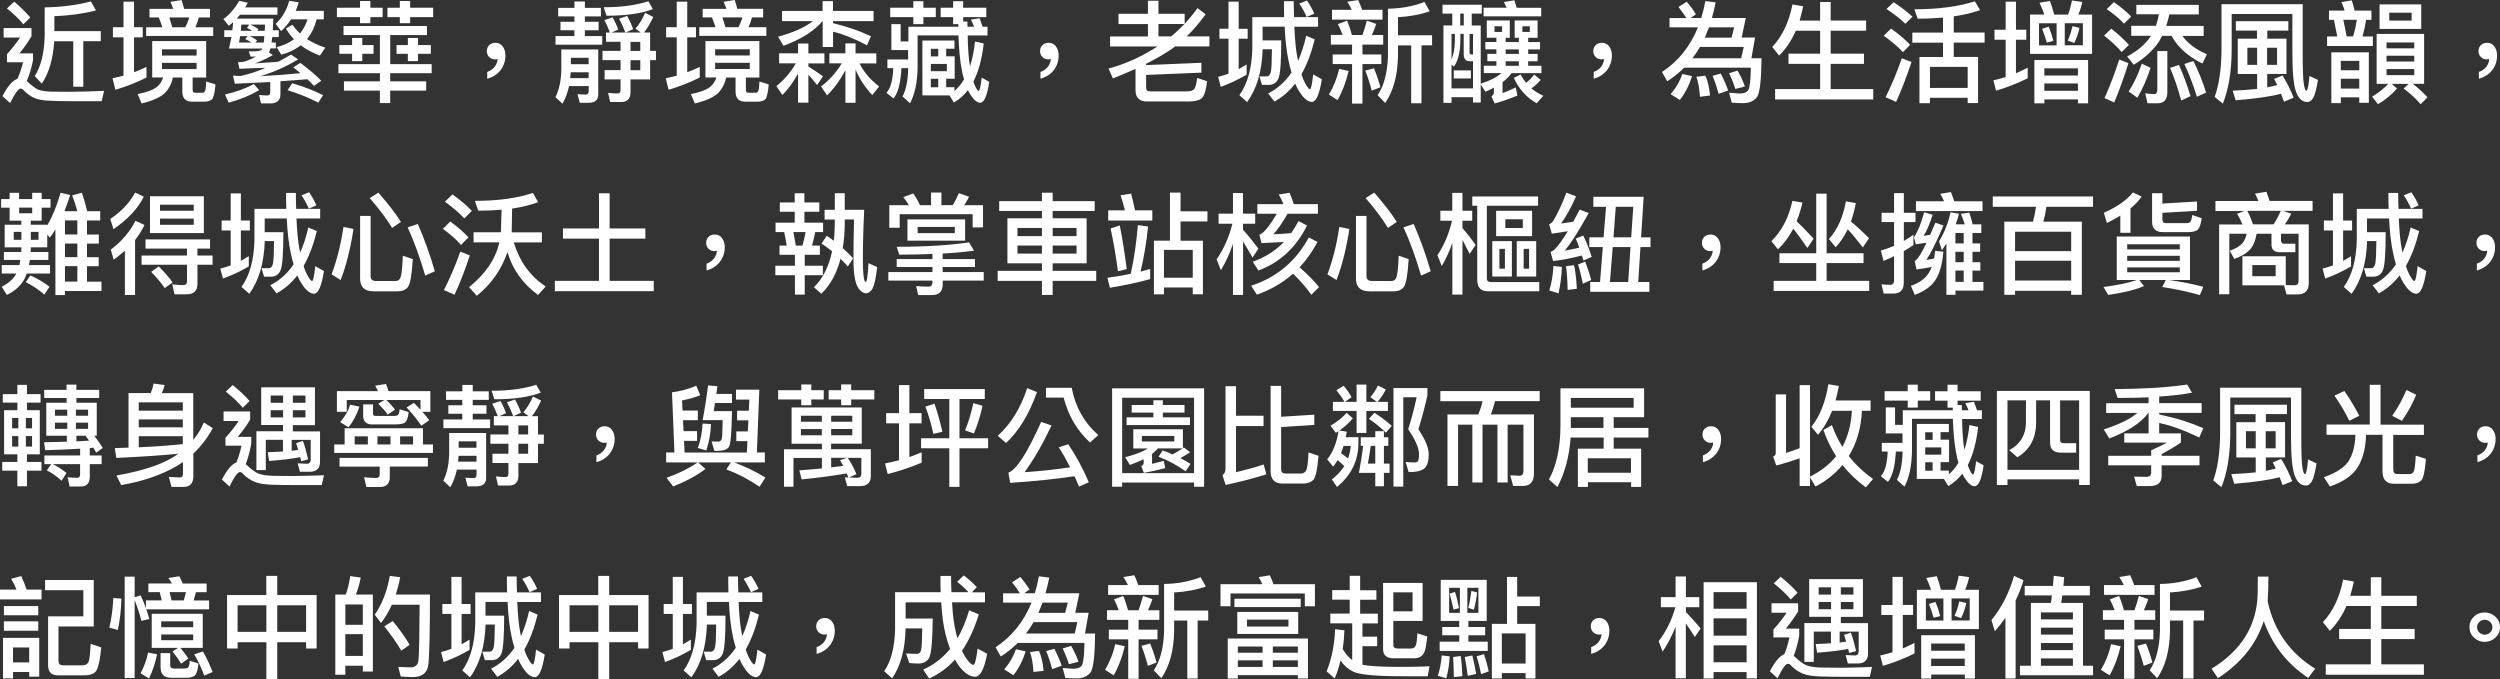 <?xml version="1.0" encoding="UTF-8"?>
<svg id="_圖層_2" data-name="圖層 2" xmlns="http://www.w3.org/2000/svg" viewBox="0 0 358.71 97.45">
  <rect x="0" y="0" width="358.71" height="97.45" fill="#333333" stroke="none"/>
  <defs>
    <style>
      .cls-1 {
        fill: #fff;
      }
    </style>
  </defs>
  <g id="_圖層_1-2" data-name="圖層 1">
    <g>
      <path class="cls-1" d="M4.52,4.03v1.17c-.49,.82-1.06,1.65-1.73,2.46h1.95v1c-.25,1.21-.56,2.21-.9,2.97,.1,.06,.17,.14,.25,.22,.48,.44,.92,.78,1.35,1,.44,.16,1.06,.27,1.87,.3,.79,0,1.71,.02,2.73,.02,1.25,0,2.89-.05,4.9-.13l-.35,1.48h-4.35c-1.05,0-2.03-.03-2.98-.06-1.02-.03-1.76-.16-2.27-.38-.62-.25-1.17-.67-1.68-1.21-.11-.11-.22-.16-.35-.16-.32,0-.81,.68-1.51,2.08l-1.09-1c.73-1.41,1.44-2.24,2.14-2.48,.33-.71,.6-1.51,.81-2.38H1v-1.14c.73-.83,1.36-1.63,1.87-2.4H.52v-1.36h4Zm-.17-1.52l-1,.98c-.56-.7-1.33-1.46-2.35-2.27L2.03,.24c.9,.75,1.68,1.51,2.32,2.27Zm3.43,3.41c-.16,2.52-.75,4.55-1.78,6.08l-1.02-1.08c.89-1.37,1.36-3.27,1.43-5.7V1.06c2.48-.05,4.7-.33,6.63-.86l.73,1.3c-1.79,.46-3.78,.73-5.97,.83v2.14h6.66v1.44h-2.51v6.54h-1.44V5.92h-2.75Z"/>
      <path class="cls-1" d="M21.03,11.12c-1.4,.7-2.89,1.29-4.48,1.76l-.4-1.65c.52-.11,1.05-.24,1.57-.38V5.36h-1.52v-1.46h1.52V.24h1.51V3.9h1.25v1.46h-1.25v5c.6-.22,1.19-.48,1.79-.76v1.52Zm8.55-5.24v5.24h-1.94v1.73c0,.3,.11,.46,.35,.46h1.08c.14,0,.25-.08,.33-.21,.1-.16,.16-.62,.19-1.41l1.33,.43c-.1,1.19-.27,1.9-.51,2.14-.25,.22-.62,.33-1.09,.33h-1.75c-.95,0-1.41-.49-1.41-1.46v-2.01h-1.35c-.19,.9-.59,1.65-1.16,2.24-.67,.62-1.78,1.11-3.33,1.49l-.57-1.35c1.27-.24,2.19-.59,2.76-1.03,.43-.35,.73-.81,.9-1.35h-1.57V5.89h7.73ZM24.86,1.27c-.13-.37-.27-.7-.41-1l1.6-.27c.13,.38,.25,.81,.37,1.27h3.71v1.24h-1.6c-.13,.48-.3,.95-.49,1.4h2.55v1.25h-9.62v-1.25h2.32c-.16-.51-.32-.97-.51-1.4h-1.33V1.27h3.41Zm3.35,6.7v-.89h-4.97v.89h4.97Zm0,1.05h-4.97v.89h4.97v-.89Zm-1.06-6.51h-2.86c.14,.44,.29,.9,.43,1.4h1.86c.25-.46,.44-.92,.57-1.4Z"/>
      <path class="cls-1" d="M33.94,2.67h5.28c-.03,.62-.05,1.17-.08,1.67h.86v.98h-.94c-.03,.29-.06,.54-.1,.78h.62v.84h-.78c-.06,.24-.14,.43-.21,.56l.56,.41c-.83,.46-1.67,.86-2.55,1.19l3.33-.24c.6-.32,1.21-.67,1.83-1.02l1.02,.68c-1.65,1-3.44,1.81-5.41,2.41,1.95-.1,3.87-.24,5.74-.43-.33-.29-.68-.56-1.03-.83l1.02-.65c1.3,.98,2.3,1.84,3,2.57l-1.05,.73c-.29-.32-.6-.63-.94-.95-1.36,.09-2.65,.19-3.87,.29v1.86c0,.87-.49,1.32-1.44,1.32h-1.35l-.27-1.22c.41,.05,.81,.08,1.19,.08,.27,0,.41-.17,.41-.49v-1.44c-1.82,.09-3.52,.17-5.08,.24l-.27-1.16c.36,.03,.73,.05,1.11,.05,1.13-.25,2.32-.63,3.55-1.16-1.27,.03-2.51,.06-3.73,.13l-.21-.95c.48,0,.83-.05,1.02-.11,.52-.19,1.06-.43,1.62-.7-.1,0-.19,.02-.27,.02h-.56l-.27-.76h.75c.57-.02,.95-.09,1.13-.25,.03-.03,.06-.09,.1-.16h-4.81c.14-.57,.25-1.11,.35-1.65h-1.03v-.97h1.17l.1-1.16c-.21,.19-.41,.37-.62,.52l-.78-.95c.87-.63,1.63-1.51,2.27-2.63l1.25,.27c-.13,.24-.25,.46-.38,.67h4.62v1.05h-5.36c-.17,.21-.35,.4-.51,.59Zm3.24,10.27c-1.19,.71-2.65,1.32-4.36,1.79l-.54-1.17c1.68-.38,3.05-.89,4.13-1.51l.78,.89Zm-2.9-6.84h1.79c-.3-.21-.59-.37-.87-.48l.32-.44h-1.06c-.06,.32-.11,.63-.17,.92Zm.35-2.57c-.03,.3-.05,.6-.08,.89h1.67c-.27-.16-.52-.3-.78-.41l.32-.48h-1.13Zm3.22,2.57c.03-.27,.05-.57,.08-.92h-2.14c.4,.16,.76,.37,1.09,.6l-.21,.32h1.17Zm.17-2.57h-2.09c.43,.19,.81,.4,1.16,.65l-.16,.24h1.05l.05-.89Zm2.32,.94l-.78-1.05c.95-.9,1.59-2,1.94-3.3l1.36,.22c-.13,.43-.27,.84-.43,1.22h4.03v1.21h-1.02c-.29,1.11-.75,2.06-1.38,2.83,.76,.51,1.63,.92,2.62,1.24l-.78,1.14c-1.06-.4-1.98-.89-2.75-1.48-.76,.6-1.7,1.06-2.78,1.35l-.68-1.09c1-.25,1.82-.62,2.49-1.13-.46-.48-.84-1-1.16-1.54l.94-.54c.32,.46,.68,.87,1.09,1.25,.48-.6,.84-1.27,1.08-2.03h-2.36c-.41,.62-.89,1.19-1.44,1.7Zm6.01,9.2l-.68,1.06c-1.43-.75-2.9-1.33-4.41-1.78l.67-1c1.62,.46,3.09,1.03,4.43,1.71Z"/>
      <path class="cls-1" d="M51.66,1.11V.14h1.48v.97h1.76v1.35h-1.76v.87h-1.48v-.87h-3.32V1.11h3.32Zm9.6,2.62v1.3h-5.27v4.17h5.95v1.3h-5.95v1.17h5.16v1.33h-5.16v1.79h-1.48v-1.79h-5.16v-1.33h5.16v-1.17h-5.95v-1.3h5.95V5.03h-5.22v-1.3h11.97Zm-9.28,1.71v1.03h1.62v1.25h-1.62v1.05h-1.46v-1.05h-1.83v-1.25h1.83v-1.03h1.46ZM58.85,.14v.97h3.3v1.35h-3.3v.87h-1.48v-.87h-1.78V1.11h1.78V.14h1.48Zm1.13,5.3v1.03h1.84v1.25h-1.84v1.05h-1.46v-1.05h-1.62v-1.25h1.62v-1.03h1.46Z"/>
      <path class="cls-1" d="M72.12,6.65c.25,.33,.4,.76,.4,1.3,0,.81-.24,1.52-.71,2.13-.48,.6-1.11,1-1.9,1.22v-.98c.43-.14,.79-.4,1.08-.75,.25-.37,.4-.73,.4-1.11-.1,.03-.22,.06-.38,.06-.33,0-.6-.13-.83-.35-.22-.22-.33-.51-.33-.84s.11-.63,.35-.86c.22-.22,.52-.33,.9-.33,.41,0,.75,.16,1.03,.51Z"/>
      <path class="cls-1" d="M80.7,14.88l-1-.94c.54-1.08,.83-2.44,.84-4.09v-2.75h5.3v6.44c0,.79-.46,1.21-1.36,1.21h-1.29l-.33-1.24c.43,.03,.83,.06,1.21,.06,.25,0,.4-.17,.4-.52v-.7h-2.82c-.21,.95-.52,1.79-.94,2.52Zm1.73-13.76V.21h1.49v.92h2.3v1.22h-2.3v.78h1.97v1.21h-1.97v.83h2.49v1.24h-6.7v-1.24h2.71v-.83h-2v-1.21h2v-.78h-2.33V1.13h2.33Zm-.62,10.09h2.65v-.84h-2.57c-.03,.29-.05,.57-.08,.84Zm2.65-2.92h-2.55v.92h2.55v-.92Zm6.01,3.11v1.84c0,.92-.46,1.4-1.36,1.4h-1.56l-.3-1.32c.48,.06,.94,.09,1.38,.09,.27,0,.41-.17,.41-.51v-1.51h-2.29v-1.33h2.29v-1.43h-2.59v-1.33h2.59v-1.3h-2.09v-1.33h.56c-.24-.67-.51-1.25-.79-1.78l1.17-.4c.32,.54,.59,1.13,.81,1.75l-.95,.43h1.98c-.29-.76-.59-1.43-.9-2l1.16-.38c.33,.59,.62,1.22,.86,1.89l-1.08,.49h2.17l-.76-.56c.54-.62,1-1.38,1.38-2.27l1.17,.59c-.38,.86-.83,1.6-1.32,2.24h.87v2.63h.84v1.33h-.84v2.76h-2.81Zm3.21-10.09c-1.67,.63-3.89,.95-6.65,.95l-.4-1.22c2.52,0,4.65-.29,6.4-.86l.65,1.13Zm-3.21,6h1.4v-1.3h-1.4v1.3Zm0,2.76h1.4v-1.43h-1.4v1.43Z"/>
      <path class="cls-1" d="M100.41,11.12c-1.4,.7-2.89,1.29-4.48,1.76l-.4-1.65c.52-.11,1.05-.24,1.57-.38V5.36h-1.52v-1.46h1.52V.24h1.51V3.9h1.25v1.46h-1.25v5c.6-.22,1.19-.48,1.79-.76v1.52Zm8.55-5.24v5.24h-1.94v1.73c0,.3,.11,.46,.35,.46h1.08c.14,0,.25-.08,.33-.21,.1-.16,.16-.62,.19-1.41l1.33,.43c-.1,1.19-.27,1.9-.51,2.14-.25,.22-.62,.33-1.09,.33h-1.75c-.95,0-1.41-.49-1.41-1.46v-2.01h-1.35c-.19,.9-.59,1.65-1.16,2.24-.67,.62-1.78,1.11-3.33,1.49l-.57-1.35c1.27-.24,2.19-.59,2.76-1.03,.43-.35,.73-.81,.9-1.35h-1.57V5.89h7.73Zm-4.73-4.62c-.13-.37-.27-.7-.41-1l1.6-.27c.13,.38,.25,.81,.37,1.27h3.71v1.24h-1.6c-.13,.48-.3,.95-.49,1.4h2.55v1.25h-9.62v-1.25h2.32c-.16-.51-.32-.97-.51-1.4h-1.33V1.27h3.41Zm3.35,6.7v-.89h-4.97v.89h4.97Zm0,1.05h-4.97v.89h4.97v-.89Zm-1.06-6.51h-2.86c.14,.44,.29,.9,.43,1.4h1.86c.25-.46,.44-.92,.57-1.4Z"/>
      <path class="cls-1" d="M114.51,7.66v-1.41h1.48v1.41h2.3v1.44h-2.3v.44c.7,.43,1.4,.9,2.09,1.41l-.84,1.25c-.48-.6-.9-1.09-1.25-1.49v4.02h-1.48v-4.19c-.65,1.21-1.4,2.24-2.25,3.09l-.86-1.27c1.16-.94,2.09-2.03,2.79-3.27h-2.4v-1.44h2.71Zm3.52-6.09V.16h1.49V1.57h5.82v1.46h-5.82v.29c1.27,.32,2.22,.6,2.86,.83,.67,.22,1.54,.57,2.59,1.05l-.57,1.3c-.92-.49-1.86-.92-2.81-1.3-.67-.27-1.35-.49-2.06-.65v2.19h-1.49V3.03h-.02c-1.21,1.43-3.06,2.6-5.6,3.54l-.78-1.3c2.19-.6,3.86-1.35,5-2.24h-4.43V1.57h5.82Zm3.27,6.09v-1.43h1.46v1.43h2.98v1.44h-2.41c.59,1.21,1.52,2.32,2.81,3.3l-.98,1.24c-1.05-1.11-1.84-2.33-2.4-3.65v4.76h-1.46v-4.67c-.76,1.43-1.63,2.63-2.63,3.6l-.86-1.27c1.22-.94,2.21-2.05,2.97-3.32h-1.78v-1.44h2.3Z"/>
      <path class="cls-1" d="M129.23,3.46v2.48h1.11V3.84h7.17v-.38h-.75v-1h-1.79V1.11h1.79V.17h1.44v.94h3.32v1.35h-3.32v.63h.6c0,.25,0,.51,.02,.75h.95c-.14-.38-.3-.71-.46-1.03l1.25-.19c.13,.36,.27,.78,.43,1.22h.7v1.25h-2.84c.03,1.94,.14,3.38,.32,4.36,0,.02,0,.03,.02,.05,.33-1.02,.57-2.21,.71-3.54l1.25,.27c-.25,2.22-.75,4.05-1.48,5.47,.06,.21,.13,.38,.19,.52,.25,.56,.43,.84,.56,.84,.14,0,.29-.65,.44-1.92l1.08,.6c-.29,2-.73,3-1.3,3-.44,0-.9-.4-1.4-1.16-.13-.19-.25-.41-.35-.65-.59,.75-1.25,1.33-2.02,1.78l-.63-1.02h-3.89V5.82h4.6v1.17h-1.19v1.09h1.22v3.22h-1.22v1.21h1.19v.54c.54-.46,1-1.02,1.38-1.67-.13-.41-.24-.87-.33-1.36-.25-1.27-.41-2.9-.48-4.94h-5.86v4.6c-.03,2.13-.4,3.84-1.08,5.14l-1.08-.98c.51-.98,.78-2.33,.81-4.06h-.97c-.1,2.06-.46,3.52-1.13,4.35l-1.02-.81c.59-.65,.92-1.83,.98-3.54h-.84v-1.25h2.97v-1.35h-2.4V3.46h1.29Zm1.82-2.35V.17h1.44v.94h1.78v1.35h-1.78v1h-1.44v-1h-3.32V1.11h3.32Zm2.51,5.89v1.09h1.06v-1.09h-1.06Zm0,3.22h2.3v-1.05h-2.3v1.05Zm0,2.3h1.06v-1.21h-1.06v1.21Z"/>
      <path class="cls-1" d="M151.5,6.65c.25,.33,.4,.76,.4,1.3,0,.81-.24,1.52-.71,2.13-.48,.6-1.11,1-1.9,1.22v-.98c.43-.14,.79-.4,1.08-.75,.25-.37,.4-.73,.4-1.11-.1,.03-.22,.06-.38,.06-.33,0-.6-.13-.83-.35-.22-.22-.33-.51-.33-.84s.11-.63,.35-.86c.22-.22,.52-.33,.9-.33,.41,0,.75,.16,1.03,.51Z"/>
      <path class="cls-1" d="M164.71,1.98V.11h1.51V1.98h3.76v1.43c.68-.73,1.3-1.48,1.84-2.25l1.17,.89c-.86,1.19-1.76,2.25-2.71,3.17h3.25v1.44h-4.92c-.19,.14-.36,.29-.56,.41-.98,.67-2.17,1.36-3.6,2.08v.19l7.93-.33v1.41l-7.93,.33v1.84c0,.35,.19,.52,.59,.52h5.24c.44,0,.76-.09,.98-.25,.25-.19,.41-.75,.51-1.68l1.43,.48c-.16,1.4-.46,2.24-.87,2.52-.38,.25-.98,.38-1.78,.38h-5.97c-1.11,0-1.65-.56-1.65-1.63v-3.05c-1,.44-2.08,.91-3.24,1.37l-.63-1.41c2.49-.68,4.82-1.75,7.01-3.17h-6.79v-1.44h5.43v-1.78h-4.22V1.98h4.22Zm5.24,1.46h-3.73v1.78h1.82c.7-.57,1.33-1.17,1.9-1.78Z"/>
      <path class="cls-1" d="M176.27,4.12V.24h1.46v3.89h1.29v1.43h-1.29v4.36l1.14-.67v1.46c-1.16,.7-2.4,1.27-3.71,1.75l-.38-1.43c.51-.13,1-.29,1.49-.46V5.55h-1.3v-1.43h1.3Zm2.65,10.51l-1.09-.97c1.17-1.62,1.79-3.86,1.86-6.71V2.46h4.57c-.03-.73-.03-1.49-.03-2.29h1.4c0,.83,.02,1.59,.05,2.29h3.44v1.38h-3.4c.08,1.89,.22,3.36,.43,4.41,.03,.17,.06,.33,.1,.48,.48-1.06,.87-2.27,1.17-3.6l1.22,.52c-.48,1.95-1.11,3.62-1.9,5,.13,.44,.27,.81,.43,1.09,.35,.7,.62,1.06,.79,1.06,.16,0,.3-.71,.46-2.13l1.24,.7c-.33,2.16-.81,3.25-1.43,3.25-.57,0-1.16-.48-1.76-1.43-.24-.35-.44-.75-.63-1.19-.87,1.11-1.87,1.97-2.98,2.57l-.9-1.16c1.33-.68,2.46-1.68,3.35-3-.16-.51-.29-1.06-.41-1.63-.29-1.32-.48-2.97-.57-4.95h-3.17v1.97h2.68c0,2.95-.13,4.75-.38,5.4-.25,.63-.7,.95-1.33,.98h-1.06l-.36-1.22h1.09c.29-.03,.48-.29,.56-.73,.08-.44,.13-1.51,.14-3.16h-1.33c-.1,3.14-.83,5.65-2.21,7.55Zm9.65-12.68l-1.08,.48c-.33-.73-.68-1.37-1.06-1.92l1.1-.43c.41,.59,.76,1.21,1.05,1.87Z"/>
      <path class="cls-1" d="M193.51,10.17c-.38,1.6-.9,3-1.59,4.19l-1.24-.79c.68-1.14,1.17-2.38,1.46-3.68l1.36,.29Zm-2.55-3.78v-1.38h1.68c-.19-.55-.43-1.08-.68-1.55l1.32-.49c.25,.57,.48,1.25,.7,2.05h1.51c.24-.65,.44-1.33,.63-2.05l1.35,.46c-.19,.59-.41,1.11-.63,1.59h1.63v1.38h-2.98v1.41h2.71v1.38h-2.71v5.67h-1.49v-5.67h-2.78v-1.38h2.78v-1.41h-3.03Zm3-4.98c-.19-.41-.41-.81-.65-1.16l1.57-.25c.19,.41,.38,.89,.57,1.41h2.92v1.4h-7.25V1.41h2.84Zm4.11,11.11l-1.25,.48c-.25-.98-.56-1.94-.92-2.87l1.25-.33c.4,1,.7,1.9,.92,2.73Zm7.06-10.89c-1.36,.46-2.89,.75-4.54,.84v2.59h4.89v1.44h-1.52V14.82h-1.48V6.51h-1.89v1.57c-.06,2.79-.68,5.03-1.84,6.7l-1.08-1.13c.9-1.33,1.4-3.19,1.48-5.57V1.25c1.94-.03,3.68-.36,5.24-.97l.75,1.35Z"/>
      <path class="cls-1" d="M220.62,2.94v2.48h-1.35v.62h1.7v1.05h-1.7v.65h1.35v1.05h-1.35v.65h1.9v1.05h-4.28c-.35,.48-.79,.92-1.3,1.3v1.56c.63-.22,1.25-.49,1.89-.81l.25,1.17c-1.06,.44-2.16,.83-3.27,1.14l-.46-1.02c.22-.16,.35-.35,.35-.6v-.65c-.38,.21-.79,.4-1.22,.59l-.67-1.06v2.6h-1.11v-.76h-3.08v.81h-1.16V3.65h1.27V1.95h-1.4V.68h5.63V1.95h-1.44v1.7h1.29V12c1.33-.41,2.32-.92,2.98-1.52h-2.54v-1.05h1.81v-.65h-1.3v-1.05h1.3v-.65h-1.59v-1.05h1.59v-.62h-1.38V2.94h3.3v2.48h-.59v.62h1.89v-.62h-.6V2.94h3.28Zm-9.27,9.74v-3.9h-.49c-.57,0-.84-.35-.84-1.02v-2.9h-.48v.94c-.02,1.71-.33,2.97-.94,3.76l-.33-.29v3.41h3.08Zm-3.08-7.82v3.67c.3-.67,.46-1.59,.48-2.73v-.94h-.48Zm2.78,5.24v1.16h-2.46v-1.16h2.46Zm-1.02-6.44V1.95h-.51v1.7h.51Zm1.32,1.21h-.49v2.65c0,.19,.08,.3,.24,.3h.25v-2.95Zm4.82-3.75c-.13-.32-.27-.59-.4-.83l1.52-.25c.11,.32,.22,.68,.33,1.08h3.52v1.22h-8.27V1.11h3.28Zm-.65,2.65h-1.08v.81h1.08v-.81Zm2.41,3.32h-1.89v.65h1.89v-.65Zm0,2.35v-.65h-1.89v.65h1.89Zm3.13,2.03c-.41,.48-.86,.89-1.33,1.21,.51,.43,1.08,.78,1.71,1.06l-.95,1.08c-1.46-.83-2.55-2.03-3.28-3.65l.98-.48c.22,.43,.48,.83,.78,1.19,.43-.32,.81-.71,1.16-1.19l.94,.78Zm-1.56-7.7h-1.06v.81h1.06v-.81Z"/>
      <path class="cls-1" d="M230.88,6.65c.25,.33,.4,.76,.4,1.3,0,.81-.24,1.52-.71,2.13-.48,.6-1.11,1-1.9,1.22v-.98c.43-.14,.79-.4,1.08-.75,.25-.37,.4-.73,.4-1.11-.1,.03-.22,.06-.38,.06-.33,0-.6-.13-.83-.35-.22-.22-.33-.51-.33-.84s.11-.63,.35-.86c.22-.22,.52-.33,.9-.33,.41,0,.75,.16,1.03,.51Z"/>
      <path class="cls-1" d="M252.75,8.36c-.03,3.08-.24,4.92-.62,5.52-.41,.6-1.1,.92-2.08,.92-.44,0-.97-.03-1.57-.06l-.38-1.43c.63,.05,1.17,.08,1.6,.11,.65-.03,1.06-.24,1.22-.63,.16-.38,.27-1.41,.3-3.08h-9.57c-.73,.73-1.54,1.38-2.43,1.95l-.75-1.33c2.35-1.55,4.06-3.7,5.16-6.41h-4.08v-1.33h2.41c-.32-.51-.68-1.03-1.13-1.59l1.19-.75c.57,.67,1,1.27,1.32,1.79l-.76,.54h1.52c.24-.78,.43-1.59,.59-2.43l1.48,.19c-.16,.79-.33,1.54-.54,2.24h4.86l-.59,2.81h1.92l-.52,2.97h1.44Zm-9.97,2.57c-.41,1.32-1,2.46-1.75,3.41l-1.32-.83c.78-.9,1.33-1.87,1.68-2.89l1.38,.3Zm.05-2.57h7l.37-1.63h-6.28c-.33,.57-.7,1.13-1.08,1.63Zm2.52,5.35l-1.44,.17c-.08-1.24-.25-2.19-.51-2.86l1.29-.16c.33,.7,.56,1.63,.67,2.84Zm-.14-9.79c-.19,.51-.4,1-.6,1.48h3.84l.38-1.48h-3.62Zm2.75,9.06l-1.36,.49c-.24-.89-.52-1.75-.87-2.59l1.17-.33c.46,.89,.81,1.7,1.06,2.43Zm2.41-.57l-1.38,.35c-.24-.78-.54-1.52-.89-2.25l1.21-.38c.38,.65,.75,1.41,1.06,2.29Z"/>
      <path class="cls-1" d="M255.27,7.98l-.98-1.25c1.43-1.51,2.4-3.54,2.9-6.09l1.54,.27c-.16,.73-.33,1.41-.52,2.05h2.95V.29h1.51V2.95h5.09v1.46h-5.09v3.29h4.78v1.46h-4.78v3.62h6.11v1.49h-14.08v-1.49h6.46v-3.62h-4.54v-1.46h4.54v-3.29h-3.49c-.63,1.43-1.43,2.62-2.4,3.57Z"/>
      <path class="cls-1" d="M274.08,6.43l-1.05,1.05c-.65-.73-1.57-1.51-2.75-2.35l1.06-1.03c1.08,.78,2,1.55,2.73,2.33Zm.19,2.48c-.67,2.03-1.41,3.94-2.21,5.71l-1.51-.67c.9-1.83,1.68-3.68,2.33-5.59l1.38,.54Zm.14-6.51l-1.03,1.02c-.63-.65-1.54-1.36-2.7-2.13l1.03-.97c1.05,.68,1.95,1.38,2.7,2.08Zm4.38,2.27V2.52c-1.14,.1-2.35,.16-3.63,.16l-.48-1.35c3.44,0,6.33-.38,8.68-1.14l.75,1.27c-1.09,.38-2.35,.68-3.78,.89v2.32h4.43v1.44h-4.43v2.06h3.49v6.62h-1.49v-.76h-5.41v.78h-1.51v-6.63h3.38v-2.06h-4.4v-1.44h4.4Zm3.54,7.95v-3.03h-5.41v3.03h5.41Z"/>
      <path class="cls-1" d="M287.78,4.27V.24h1.48V4.27h1.48v1.43h-1.48v4.81c.57-.25,1.13-.51,1.68-.79v1.51c-1.41,.7-2.92,1.3-4.54,1.78l-.38-1.49c.6-.13,1.19-.29,1.76-.46V5.7h-1.6v-1.43h1.6Zm6.95-2.17h2c.25-.65,.43-1.33,.56-2.03l1.49,.21c-.14,.65-.33,1.25-.57,1.82h1.97V7.73h-8.9V2.09h2.05c-.22-.6-.44-1.17-.7-1.7l1.51-.25c.21,.57,.41,1.22,.6,1.95Zm4.87,12.73h-1.44v-.57h-4.82v.57h-1.44v-6.22h7.71v6.22Zm-4.51-11.49h-2.52v3.17h2.52V3.33Zm-.46,2.52l-.95,.25c-.19-.7-.41-1.35-.67-1.98l.94-.3c.25,.59,.48,1.27,.68,2.03Zm3.52,4.98v-1.03h-4.82v1.03h4.82Zm0,2.19v-1.05h-4.82v1.05h4.82Zm.71-9.7h-2.6v3.17h2.6V3.33Zm-.48,.67c-.19,.81-.44,1.52-.75,2.16l-.94-.33c.25-.56,.49-1.25,.68-2.08l1,.25Z"/>
      <path class="cls-1" d="M305.47,6.44l-1.05,1.03c-.6-.73-1.44-1.51-2.52-2.36l1.03-1c1,.78,1.84,1.56,2.54,2.33Zm-.08,2.63c-.62,2-1.3,3.87-2.03,5.63l-1.4-.62c.81-1.81,1.51-3.65,2.11-5.54l1.32,.52Zm.4-6.7l-1.03,1.03c-.59-.65-1.41-1.35-2.48-2.09l1.03-1c.98,.68,1.81,1.37,2.48,2.06Zm9.7-1.68v1.38h-4.22c-.13,.57-.29,1.13-.44,1.65h5.36v1.44h-3.05c.79,1.09,1.97,1.97,3.52,2.63l-.65,1.33c-2.06-1.02-3.54-2.35-4.43-3.97h-1.36c-.14,.29-.29,.56-.43,.81-.83,1.24-2.03,2.35-3.63,3.33l-.95-1.19c1.44-.76,2.54-1.68,3.28-2.75,.05-.08,.1-.14,.13-.21h-2.82v-1.44h3.54c.19-.52,.33-1.08,.43-1.65h-3.24V.7h8.97Zm-6.92,9.05c-.54,1.65-1.17,3.08-1.9,4.28l-1.24-.9c.73-1.11,1.35-2.43,1.89-3.98l1.25,.6Zm-.44,5.08l-.32-1.43c.44,.06,.87,.11,1.27,.11,.3,0,.46-.22,.46-.65V7.33h1.44v5.87c0,1.08-.46,1.62-1.38,1.62h-1.48Zm6.17-1.02l-1.33,.62c-.48-1.78-1.02-3.33-1.6-4.68l1.27-.43c.63,1.41,1.19,2.9,1.67,4.49Zm2.24-.52l-1.33,.6c-.54-1.78-1.14-3.33-1.79-4.7l1.3-.43c.7,1.41,1.32,2.92,1.82,4.52Z"/>
      <path class="cls-1" d="M330.4,.6V7.57c0,2.32,.05,3.81,.16,4.47,.1,.63,.22,.97,.37,.97,.17,0,.32-.71,.44-2.11l1.22,.57c-.21,1.27-.43,2.13-.67,2.55-.25,.41-.52,.62-.84,.62-.73,0-1.27-.48-1.62-1.43-.36-.94-.54-2.83-.54-5.65V2.01h-8.71V7.28c-.03,3.02-.44,5.54-1.27,7.59l-1.17-.97c.63-1.75,.95-3.95,.98-6.62V.6h11.65Zm-2.06,2.44v1.35h-3.02v1.16h2.75v5.06h-2.76v1.92c.54-.09,1.02-.21,1.43-.32-.14-.32-.29-.62-.44-.89l1.21-.49c.62,1,1.14,2.06,1.59,3.19l-1.38,.57c-.14-.41-.29-.79-.43-1.14-1.52,.41-3.7,.71-6.51,.94l-.43-1.38c1.3-.06,2.48-.14,3.51-.25v-2.14h-2.78V5.55h2.76v-1.16h-3.03v-1.35h7.54Zm-4.48,3.81h-1.4v2.46h1.4v-2.46Zm2.86,0h-1.43v2.46h1.43v-2.46Z"/>
      <path class="cls-1" d="M337.85,1.52h2.41v1.33h-.76c-.13,.83-.3,1.62-.52,2.38h1.49v1.37h-6.57v-1.37h1.46l-.48-2.38h-.71V1.52h2.25c-.14-.45-.3-.84-.46-1.22l1.48-.25c.14,.44,.29,.94,.41,1.48Zm2.03,13.23h-1.36v-.78h-2.65v.83h-1.36V7.51h5.38v7.25Zm-1.36-4.67v-1.35h-2.65v1.35h2.65Zm0,2.63v-1.41h-2.65v1.41h2.65Zm-.89-7.49c.24-.76,.41-1.55,.54-2.38h-1.94l.48,2.38h.92Zm10.19-.37v7.17h-1.63c.83,.65,1.54,1.3,2.11,1.94l-.98,1c-.57-.7-1.38-1.46-2.43-2.25l.71-.68h-2.43l.76,.67c-.75,.86-1.65,1.62-2.73,2.25l-.84-1.08c.9-.54,1.68-1.14,2.32-1.84h-1.67V4.87h6.81Zm-.41-4.24v3.54h-5.98V.63h5.98Zm-1,6.32v-.84h-3.98v.84h3.98Zm0,1.9v-.83h-3.98v.83h3.98Zm0,1.08h-3.98v.87h3.98v-.87Zm-.38-8.09h-3.21v1.14h3.21V1.84Z"/>
      <path class="cls-1" d="M357.89,6.65c.25,.33,.4,.76,.4,1.3,0,.81-.24,1.52-.71,2.13-.48,.6-1.11,1-1.9,1.22v-.98c.43-.14,.79-.4,1.08-.75,.25-.37,.4-.73,.4-1.11-.1,.03-.22,.06-.38,.06-.33,0-.6-.13-.83-.35-.22-.22-.33-.51-.33-.84s.11-.63,.35-.86c.22-.22,.52-.33,.9-.33,.41,0,.75,.16,1.03,.51Z"/>
      <path class="cls-1" d="M4.62,28.56v-.9h1.36v.9h1.27v1.24h-1.27v1.86h-1.57v.59h2.36v.11c.73-1.24,1.38-2.79,1.92-4.7l1.38,.32c-.25,.83-.54,1.59-.83,2.32h1.86c-.22-.78-.46-1.54-.75-2.27l1.4-.38c.32,.95,.57,1.84,.76,2.65h1.87v1.33h-1.9v2.02h1.7v1.3h-1.7v1.95h1.68v1.3h-1.68v2.22h2.08v1.33h-5.25v.59h-1.36v-9.41c-.25,.41-.52,.81-.81,1.17l-.36-.44v1.83h-2.36v.08c0,.19-.02,.4-.02,.59h2.54v1.14h-2.65c-.03,.25-.08,.49-.13,.73h3.02v1.22H3.84c-.1,.25-.19,.49-.29,.71-.54,1.02-1.4,1.79-2.57,2.35l-.73-1.17c1-.51,1.7-1.14,2.09-1.89H.25v-1.22H2.78l.14-.73H.56v-1.14H3.05c0-.21,.02-.4,.02-.59v-.08H.67v-3.24H3.06v-.59H1.38v-1.86H.16v-1.24H1.38v-.9h1.36v.9h1.87Zm-1.56,4.71H1.97v1.14h1.1v-1.14Zm1.56-3.48h-1.87v.81h1.87v-.81Zm2.48,11.35l-.73,1.13c-.87-.75-1.76-1.33-2.67-1.78l.65-.97c1,.44,1.92,.98,2.75,1.62Zm-1.57-7.87h-1.11v1.14h1.11v-1.14Zm3.79-1.65v2.02h1.78v-2.02h-1.78Zm0,5.27h1.78v-1.95h-1.78v1.95Zm0,3.52h1.78v-2.22h-1.78v2.22Z"/>
      <path class="cls-1" d="M20.64,28.22c-.86,1.71-2.32,3.27-4.36,4.66l-.46-1.46c1.62-1.09,2.81-2.36,3.57-3.79l1.25,.59Zm-4.32,9.03l-.43-1.43c1.6-1.21,2.78-2.59,3.54-4.14l1.3,.6c-.35,.75-.81,1.46-1.35,2.16v7.89h-1.46v-6.35c-.51,.44-1.03,.86-1.6,1.27Zm13.82-2.9v1.32h-1.81v1h2.17v1.32h-2.17v2.76c0,.98-.52,1.48-1.56,1.48h-1.73l-.32-1.43c.54,.06,1.05,.11,1.52,.11,.38,0,.59-.17,.59-.52v-2.4h-6.52v-1.32h6.52v-1h-5.95v-1.32h9.25Zm-.89-6.19v5.28h-7.73v-5.28h7.73Zm-4.48,12.38l-1.14,.79c-.48-.71-1.13-1.49-1.94-2.32l1.08-.78c.87,.86,1.54,1.63,2,2.3Zm3.03-10.3v-.87h-4.84v.87h4.84Zm0,1.13h-4.84v.89h4.84v-.89Z"/>
      <path class="cls-1" d="M33.1,31.64v-3.89h1.46v3.89h1.29v1.43h-1.29v4.36l1.14-.67v1.46c-1.16,.7-2.4,1.27-3.71,1.75l-.38-1.43c.51-.13,1-.29,1.49-.46v-5.01h-1.3v-1.43h1.3Zm2.65,10.5l-1.1-.97c1.17-1.62,1.79-3.86,1.86-6.71v-4.49h4.57c-.03-.73-.03-1.49-.03-2.29h1.4c0,.83,.02,1.59,.05,2.29h3.44v1.38h-3.4c.08,1.89,.22,3.36,.43,4.41,.03,.17,.06,.33,.1,.48,.48-1.06,.87-2.27,1.17-3.6l1.22,.52c-.48,1.95-1.11,3.62-1.9,5,.13,.44,.27,.81,.43,1.1,.35,.7,.62,1.06,.79,1.06,.16,0,.3-.71,.46-2.13l1.24,.7c-.33,2.16-.81,3.25-1.43,3.25-.57,0-1.16-.48-1.76-1.43-.24-.35-.44-.75-.63-1.19-.87,1.11-1.87,1.97-2.98,2.57l-.9-1.16c1.33-.68,2.46-1.68,3.35-3-.16-.51-.29-1.06-.41-1.63-.29-1.32-.48-2.97-.57-4.95h-3.17v1.97h2.68c0,2.95-.13,4.75-.38,5.4-.25,.63-.7,.95-1.33,.98h-1.06l-.37-1.22h1.1c.29-.03,.48-.29,.56-.73,.08-.44,.13-1.51,.14-3.16h-1.33c-.1,3.14-.83,5.65-2.21,7.55Zm9.65-12.68l-1.08,.48c-.33-.73-.68-1.37-1.06-1.92l1.09-.43c.41,.59,.76,1.21,1.05,1.87Z"/>
      <path class="cls-1" d="M50.72,32.86c-.43,2.82-1.05,5.27-1.84,7.32l-1.3-.81c.79-2.13,1.35-4.4,1.7-6.81l1.44,.3Zm2.81,8.93c-1.24,0-1.86-.62-1.86-1.83v-8.98h1.51v8.67c0,.44,.27,.67,.81,.67h2.78c.32,0,.54-.16,.68-.46,.16-.35,.29-1.4,.35-3.17l1.43,.48c-.13,2.25-.37,3.59-.71,4.03-.32,.4-.81,.6-1.46,.6h-3.52Zm4-9.95l-1.27,.86c-.79-1.3-1.86-2.73-3.21-4.28l1.24-.78c1.4,1.6,2.48,3,3.24,4.21Zm4.86,7.08l-1.38,.62c-.76-2.6-1.6-4.92-2.52-6.92l1.46-.49c.92,2.13,1.75,4.38,2.44,6.79Z"/>
      <path class="cls-1" d="M67.22,34.06l-1.08,1.09c-.6-.73-1.48-1.49-2.59-2.32l1.06-1.05c1.03,.76,1.9,1.51,2.6,2.27Zm.19,2.6c-.65,2-1.38,3.87-2.19,5.63l-1.52-.67c.9-1.79,1.68-3.63,2.35-5.51l1.36,.54Zm.29-6.4l-1.08,1.08c-.67-.73-1.59-1.54-2.78-2.4l1.08-1.05c1.1,.79,2.02,1.57,2.78,2.36Zm9.49-1.25c-1.08,.41-2.32,.71-3.71,.92-.02,.98-.03,2.11-.06,3.41h4.33v1.44h-4.03c.81,2.71,2.33,4.82,4.57,6.33l-1.09,1.22c-2.22-1.65-3.68-3.7-4.38-6.17-.87,2.54-2.35,4.63-4.41,6.28l-1.11-1.24c2.35-1.89,3.81-4.03,4.35-6.43h-3.7v-1.44h3.92c.05-1.33,.08-2.41,.1-3.24-1.05,.09-2.17,.14-3.35,.14l-.48-1.41c3.3,0,6.06-.38,8.32-1.14l.75,1.32Z"/>
      <path class="cls-1" d="M85.95,32.78v-5.05h1.52v5.05h5.13v1.46h-5.13v6.06h6.33v1.48h-14.19v-1.48h6.33v-6.06h-5.16v-1.46h5.16Z"/>
      <path class="cls-1" d="M103.59,34.16c.25,.33,.4,.76,.4,1.3,0,.81-.24,1.52-.71,2.13-.48,.6-1.11,1-1.9,1.22v-.98c.43-.14,.79-.4,1.08-.75,.25-.36,.4-.73,.4-1.11-.1,.03-.22,.06-.38,.06-.33,0-.6-.13-.83-.35-.22-.22-.33-.51-.33-.84,0-.35,.11-.63,.35-.86,.22-.22,.52-.33,.9-.33,.41,0,.75,.16,1.03,.51Z"/>
      <path class="cls-1" d="M115.42,27.73v1.32h2.14v1.33h-2.14v1.57h2.68v1.35h-1.13c-.13,.67-.27,1.32-.46,1.94h1.13v1.32h-2.17v1.57h2.6v1.36h-2.6v2.78h-1.41v-2.78h-2.81v-1.36h2.81v-1.57h-2.21v-1.32h1.03c-.11-.7-.24-1.33-.36-1.94h-1.24v-1.35h2.75v-1.57h-2.14v-1.33h2.14v-1.32h1.4Zm.17,5.57h-1.75l.35,1.94h.94c.19-.62,.35-1.27,.46-1.94Zm4.05,1.27c.08-.76,.13-1.57,.14-2.4v-.67h-1.46v-1.4h1.46v-2.38h1.43v2.38h2.79c-.13,2.62-.19,5.05-.19,7.27,0,.98,.03,1.73,.1,2.25,.08,.54,.17,.81,.29,.84,.13-.06,.21-.32,.25-.75,.06-.43,.13-1.08,.16-1.95l1.25,.56c-.17,1.54-.4,2.57-.67,3.09-.22,.4-.52,.62-.87,.68-.35,0-.67-.17-.95-.49-.3-.29-.52-.78-.67-1.46-.16-.78-.24-1.7-.24-2.78,0-1.65,.02-3.62,.08-5.87h-1.33v.67c-.02,1.24-.11,2.4-.29,3.44,.52,.46,1.02,.95,1.49,1.46l-.76,1.17c-.35-.4-.7-.76-1.05-1.1-.54,2.1-1.46,3.78-2.76,5.02l-1.05-.94c1.27-1.24,2.14-2.95,2.6-5.16-.51-.41-1.02-.78-1.52-1.1l.75-1.11c.35,.22,.68,.44,1.02,.7Z"/>
      <path class="cls-1" d="M139.75,35.97c-1.3,.17-2.81,.32-4.49,.41v.79h4.63v1.14h-4.63v.73h5.89v1.22h-5.89v.57c0,1-.52,1.51-1.57,1.51h-1.94l-.3-1.29c.62,.05,1.21,.08,1.78,.08,.36,0,.56-.21,.56-.62v-.25h-6.33v-1.22h6.33v-.73h-5.13v-1.14h5.13v-.73c-1.46,.06-3.05,.1-4.76,.1l-.37-1.13c4.11,0,7.57-.22,10.39-.63l.7,1.19Zm-4.67-8.35v1.81h1.63c.33-.54,.62-1.11,.87-1.71l1.46,.51c-.21,.44-.44,.84-.7,1.21h2.71v3.19h-1.49v-1.9h-10.47v1.95h-1.49v-3.24h2.81c-.24-.41-.51-.79-.81-1.16l1.43-.52c.35,.48,.68,1.05,.97,1.68h1.59v-1.81h1.49Zm3.4,3.86v3.05h-8.28v-3.05h8.28Zm-1.48,1.08h-5.33v.89h5.33v-.89Z"/>
      <path class="cls-1" d="M149.5,31.32v-1.05h-6.13v-1.41h6.13v-1.21h1.54v1.21h6.03v1.41h-6.03v1.05h4.87v6.46h-4.87v1.08h6.25v1.44h-6.25v2.02h-1.54v-2.02h-6.35v-1.44h6.35v-1.08h-4.95v-6.46h4.95Zm0,2.56v-1.17h-3.51v1.17h3.51Zm0,1.35h-3.51v1.16h3.51v-1.16Zm1.54-1.35h3.43v-1.17h-3.43v1.17Zm3.43,1.35h-3.43v1.16h3.43v-1.16Z"/>
      <path class="cls-1" d="M165.03,40.05c-1.79,.49-3.71,.9-5.78,1.24l-.35-1.44c1.14-.14,2.25-.33,3.35-.57,.48-2.19,.81-4.52,1.02-6.98l1.46,.21c-.24,2.33-.6,4.49-1.08,6.46,.48-.13,.94-.25,1.38-.38v1.48Zm-3.62-9.87c-.19-.79-.41-1.51-.63-2.16l1.52-.24c.19,.7,.36,1.51,.56,2.4h2.48v1.46h-6.33v-1.46h2.41Zm.25,8.44l-1.25,.3c-.29-2.13-.63-4.17-1.06-6.14l1.32-.43c.37,1.83,.7,3.92,1,6.27Zm7.73-10.97v2.67h3.86v1.46h-3.86v2.76h3.21v7.68h-1.46v-.97h-4.13v.98h-1.44v-7.7h2.3v-6.89h1.52Zm1.75,12.2v-4h-4.13v4h4.13Z"/>
      <path class="cls-1" d="M178.35,42.32h-1.44v-7.33c-.46,1.37-1.03,2.63-1.73,3.78l-.62-1.56c1.05-1.49,1.79-3.21,2.27-5.11h-1.98v-1.44h2.06v-2.97h1.44v2.97h1.75v1.44h-1.75v.86c.73,.81,1.46,1.71,2.21,2.71l-.84,1.29c-.52-.92-.98-1.7-1.36-2.32v7.68Zm2-.03l-.83-1.29c3.68-1.21,6.43-3.51,8.27-6.93l1.25,.65c-.73,1.37-1.59,2.59-2.57,3.63,1.08,.95,2.02,1.89,2.79,2.84l-1.11,1.11c-.65-.95-1.52-1.97-2.62-3.03-1.49,1.32-3.22,2.32-5.19,3.01Zm3.81-13c-.21-.51-.43-.97-.68-1.38l1.54-.25c.22,.48,.43,1.03,.62,1.63h3.46v1.38h-4.35c-.78,1.35-1.46,2.33-2.05,2.95,.86-.03,1.71-.1,2.57-.17,.38-.56,.73-1.13,1.05-1.73l1.22,.65c-1.59,3.16-3.9,5.3-6.97,6.44l-.83-1.25c1.76-.62,3.25-1.57,4.48-2.84-1.02,.06-2.09,.11-3.22,.16l-.3-1.22c.13-.03,.22-.08,.29-.13,.57-.36,1.3-1.32,2.21-2.86h-2.79v-1.38h3.76Z"/>
      <path class="cls-1" d="M193.61,32.86c-.43,2.82-1.05,5.27-1.84,7.32l-1.3-.81c.79-2.13,1.35-4.4,1.7-6.81l1.44,.3Zm2.81,8.93c-1.24,0-1.86-.62-1.86-1.83v-8.98h1.51v8.67c0,.44,.27,.67,.81,.67h2.78c.32,0,.54-.16,.68-.46,.16-.35,.29-1.4,.35-3.17l1.43,.48c-.13,2.25-.37,3.59-.71,4.03-.32,.4-.81,.6-1.46,.6h-3.52Zm4-9.95l-1.27,.86c-.79-1.3-1.86-2.73-3.21-4.28l1.24-.78c1.4,1.6,2.48,3,3.24,4.21Zm4.86,7.08l-1.38,.62c-.76-2.6-1.6-4.92-2.52-6.92l1.46-.49c.92,2.13,1.75,4.38,2.44,6.79Z"/>
      <path class="cls-1" d="M209.85,42.27h-1.46v-7.43c-.41,1.21-.92,2.32-1.52,3.33l-.62-1.55c.97-1.46,1.67-3.11,2.09-4.95h-1.67v-1.43h1.71v-2.57h1.46v2.57h1.4v1.43h-1.4v1.06c.63,.71,1.25,1.52,1.89,2.41l-.86,1.29c-.4-.79-.75-1.48-1.03-2.02v7.86Zm10.84-14.08v1.33h-7.35v10.43c0,.35,.19,.52,.57,.52h6.95v1.32h-7.38c-1.02,0-1.52-.56-1.52-1.65v-10.62h-.71v-1.33h9.44Zm-3.76,6.41v5.08h-2.81v-5.08h2.81Zm2.9-4.35v3.63h-5.16v-3.63h5.16Zm-3.9,5.46h-.79v2.84h.79v-2.84Zm2.57-4.25h-2.51v1.25h2.51v-1.25Zm1.92,3.14v5.08h-2.79v-5.08h2.79Zm-1.02,1.11h-.78v2.84h.78v-2.84Z"/>
      <path class="cls-1" d="M228.39,36.86l-1.19,.51c-.08-.25-.16-.49-.22-.71-1.46,.38-2.84,.65-4.14,.79l-.36-1.3c.25-.09,.46-.24,.63-.4,.49-.51,1.11-1.36,1.84-2.57-.75,.11-1.51,.22-2.29,.35l-.38-1.35c.24-.1,.44-.27,.62-.54,.7-1.21,1.32-2.54,1.84-4l1.4,.54c-.7,1.59-1.43,2.89-2.16,3.9,.6-.08,1.19-.17,1.76-.27,.29-.54,.6-1.11,.92-1.73l1.29,.49c-1.38,2.51-2.52,4.32-3.44,5.4,.7-.13,1.4-.27,2.09-.44-.16-.48-.33-.91-.51-1.3l1.08-.43c.48,.97,.87,1.98,1.22,3.06Zm-4.28,1.44c-.06,1.43-.24,2.7-.49,3.79l-1.32-.41c.32-1.02,.52-2.19,.6-3.52l1.21,.14Zm2.14,3.13l-1.32,.17c-.03-1.48-.11-2.62-.24-3.41l1.16-.14c.19,.83,.33,1.95,.4,3.38Zm2.06-1.25l-1.19,.52c-.22-1.05-.44-1.95-.7-2.75l1.03-.41c.33,.83,.62,1.7,.86,2.63Zm2.14-10.51h-1.83v-1.43h7.22l-.37,5.81h1.35v1.4h-1.44l-.32,5.01h1.6v1.41h-8.49v-1.41h1.41l.4-5.01h-1.94v-1.4h2.05l.35-4.38Zm3.17,10.79l.33-5.01h-2.55l-.4,5.01h2.62Zm-1.78-10.79l-.33,4.38h2.54l.3-4.38h-2.51Z"/>
      <path class="cls-1" d="M246.47,34.16c.25,.33,.4,.76,.4,1.3,0,.81-.24,1.52-.71,2.13-.48,.6-1.11,1-1.9,1.22v-.98c.43-.14,.79-.4,1.08-.75,.25-.36,.4-.73,.4-1.11-.1,.03-.22,.06-.38,.06-.33,0-.6-.13-.83-.35-.22-.22-.33-.51-.33-.84,0-.35,.11-.63,.35-.86,.22-.22,.52-.33,.9-.33,.41,0,.75,.16,1.03,.51Z"/>
      <path class="cls-1" d="M258.62,29.07c-.22,.95-.49,1.84-.83,2.67,.79,.76,1.6,1.59,2.43,2.51l-.89,1.33c-.83-1.22-1.51-2.14-2.03-2.76-.6,1.16-1.33,2.14-2.19,2.95l-.95-1.17c1.49-1.43,2.49-3.36,3.02-5.78l1.44,.25Zm1.98,7.27v-8.55h1.49v8.55h5.3v1.41h-5.3v2.55h6.11v1.44h-13.71v-1.44h6.11v-2.55h-5.28v-1.41h5.28Zm2.79-.87l-.97-1.17c1.21-1.33,2.03-3.14,2.44-5.41l1.43,.25c-.19,.97-.43,1.86-.71,2.65,.86,.7,1.71,1.49,2.6,2.38l-.89,1.33c-.89-1.14-1.6-2.02-2.17-2.6-.48,1-1.06,1.86-1.73,2.57Z"/>
      <path class="cls-1" d="M274.54,35.17c-.44,.3-.9,.59-1.38,.86v4.52c0,1.05-.49,1.57-1.48,1.57h-1.41l-.3-1.33c.43,.05,.84,.08,1.24,.08,.37,0,.56-.22,.56-.65v-3.46c-.51,.25-1.02,.48-1.52,.68l-.38-1.49c.65-.19,1.29-.41,1.9-.68v-3.41h-1.79v-1.33h1.79v-2.82h1.4v2.82h1.67v1.33h-1.67v2.71c.48-.29,.94-.57,1.38-.89v1.49Zm4.3,.97c-.13,1.67-.49,3.02-1.13,4.03-.57,.9-1.57,1.62-2.97,2.14l-.56-1.3c1.16-.41,2-.98,2.51-1.75,.19-.29,.35-.6,.48-.95-.67,.13-1.4,.24-2.19,.35l-.25-1.21c.38-.16,.94-1.03,1.7-2.62-.48,.06-1,.14-1.54,.22l-.27-1c.57-.83,1.05-2.03,1.46-3.59l1.22,.35c-.38,1.25-.81,2.27-1.29,3.03,.3-.05,.62-.09,.94-.16,.24-.54,.49-1.13,.75-1.73l1.16,.41c-1.03,2.4-1.86,4.05-2.46,4.94,.4-.06,.76-.14,1.11-.21,.06-.35,.11-.71,.14-1.1l1.19,.13Zm.1-7.27c-.17-.38-.35-.75-.54-1.06l1.52-.25c.16,.4,.33,.84,.49,1.32h4.05v1.4h-9.55v-1.4h4.03Zm1.63,13.43h-1.29v-7.35c-.22,.33-.43,.65-.65,.95l-.41-1.27c.79-1.29,1.33-2.68,1.65-4.17l1.21,.21c-.13,.52-.29,1.03-.46,1.52h1.3c-.17-.54-.36-1.03-.56-1.51l1.21-.17c.16,.49,.32,1.05,.48,1.68h1.24v1.24h-1.27v1.49h1.1v1.21h-1.1v1.49h1.13v1.21h-1.13v1.62h1.57v1.25h-4.01v.6Zm0-8.87v1.49h1.19v-1.49h-1.19Zm0,4.19h1.19v-1.49h-1.19v1.49Zm0,2.82h1.19v-1.62h-1.19v1.62Z"/>
      <path class="cls-1" d="M298.7,42.3h-1.52v-.57h-8.05v.57h-1.54v-10.49h4.11c.19-.7,.33-1.41,.43-2.14h-6.2v-1.48h14.38v1.48h-6.68c-.11,.75-.25,1.46-.44,2.14h5.52v10.49Zm-1.52-6.27v-2.78h-8.05v2.78h8.05Zm0,4.22v-2.84h-8.05v2.84h8.05Z"/>
      <path class="cls-1" d="M314.23,33.94v6.24h-3c1.71,.24,3.35,.56,4.9,.97l-.48,1.19c-1.71-.49-3.52-.87-5.4-1.16l.51-1h-3.79l.65,.87c-1.19,.52-2.9,.95-5.13,1.27l-.67-1.14c2.06-.27,3.65-.6,4.76-1h-2.86v-6.24h10.49Zm-11.92-1.95l-.44-1.46c1.89-.84,3.28-1.81,4.17-2.92l1.25,.6c-.41,.59-.95,1.16-1.6,1.7v3.49h-1.46v-2.46c-.59,.37-1.22,.71-1.92,1.05Zm10.46,3.79v-.73h-7.55v.73h7.55Zm0,1.65v-.73h-7.55v.73h7.55Zm0,.94h-7.55v.7h7.55v-.7Zm-2.41-5.06c-1.05,0-1.57-.51-1.57-1.51v-4.08h1.48v1.49l4.97-.3v1.33l-4.97,.3v.94c0,.35,.16,.54,.49,.54h2.87c.29,0,.48-.05,.6-.14,.16-.13,.25-.46,.32-1.03l1.36,.46c-.13,.95-.35,1.52-.67,1.73-.29,.17-.73,.27-1.33,.27h-3.55Z"/>
      <path class="cls-1" d="M325.66,28.83h6.16v1.43h-4.22l1.16,.4c-.29,.57-.59,1.08-.92,1.54h3.43v8.41c0,1.08-.54,1.63-1.59,1.63h-1.6l-.36-1.3h-5.97v-4.17h6.22v4.13l1.27,.03c.38,0,.57-.22,.57-.63v-6.76h-2.52v.94c0,.32,.14,.49,.46,.49h1.6v1.22h-2.22c-.81,0-1.21-.37-1.21-1.09v-1.56h-2.14c-.13,.89-.41,1.6-.83,2.14-.51,.6-1.3,1.09-2.36,1.46l-.67-1.17c.83-.27,1.44-.63,1.84-1.08,.29-.35,.48-.81,.6-1.35h-2.49v8.68h-1.46v-10.01h3.35c-.22-.54-.48-1.06-.78-1.54l1.06-.4h-4.16v-1.43h6.17c-.16-.38-.32-.75-.48-1.06l1.62-.27c.16,.4,.3,.84,.46,1.33Zm.56,3.36c.4-.62,.75-1.27,1.05-1.94h-4.82c.3,.55,.57,1.21,.83,1.94h2.95Zm.3,5.84h-3.35v1.6h3.35v-1.6Z"/>
      <path class="cls-1" d="M334.74,31.64v-3.89h1.46v3.89h1.29v1.43h-1.29v4.36l1.14-.67v1.46c-1.16,.7-2.4,1.27-3.71,1.75l-.38-1.43c.51-.13,1-.29,1.49-.46v-5.01h-1.3v-1.43h1.3Zm2.65,10.5l-1.09-.97c1.17-1.62,1.79-3.86,1.86-6.71v-4.49h4.57c-.03-.73-.03-1.49-.03-2.29h1.4c0,.83,.02,1.59,.05,2.29h3.44v1.38h-3.4c.08,1.89,.22,3.36,.43,4.41,.03,.17,.06,.33,.1,.48,.48-1.06,.87-2.27,1.17-3.6l1.22,.52c-.48,1.95-1.11,3.62-1.9,5,.13,.44,.27,.81,.43,1.1,.35,.7,.62,1.06,.79,1.06,.16,0,.3-.71,.46-2.13l1.24,.7c-.33,2.16-.81,3.25-1.43,3.25-.57,0-1.16-.48-1.76-1.43-.24-.35-.44-.75-.63-1.19-.87,1.11-1.87,1.97-2.98,2.57l-.9-1.16c1.33-.68,2.46-1.68,3.35-3-.16-.51-.29-1.06-.41-1.63-.29-1.32-.48-2.97-.57-4.95h-3.17v1.97h2.68c0,2.95-.13,4.75-.38,5.4-.25,.63-.7,.95-1.33,.98h-1.06l-.36-1.22h1.09c.29-.03,.48-.29,.56-.73,.08-.44,.13-1.51,.14-3.16h-1.33c-.1,3.14-.83,5.65-2.21,7.55Zm9.65-12.68l-1.08,.48c-.33-.73-.68-1.37-1.06-1.92l1.09-.43c.41,.59,.76,1.21,1.05,1.87Z"/>
      <path class="cls-1" d="M357.6,34.16c.25,.33,.4,.76,.4,1.3,0,.81-.24,1.52-.71,2.13-.48,.6-1.11,1-1.9,1.22v-.98c.43-.14,.79-.4,1.08-.75,.25-.36,.4-.73,.4-1.11-.1,.03-.22,.06-.38,.06-.33,0-.6-.13-.83-.35-.22-.22-.33-.51-.33-.84,0-.35,.11-.63,.35-.86,.22-.22,.52-.33,.9-.33,.41,0,.75,.16,1.03,.51Z"/>
      <path class="cls-1" d="M2.49,58.86v-1.09H.4v-1.22H2.49v-1.33h1.38v1.33h1.95v1.22h-1.95v1.09h1.84v6.33h-1.84v1.09h2.08v1.25H3.87v2.24h-1.38v-2.24H.32v-1.25H2.49v-1.09H.59v-6.33h1.9Zm.14,2.6v-1.49h-.89v1.49h.89Zm0,1.11h-.89v1.51h.89v-1.51Zm1.08-1.11h.89v-1.49h-.89v1.49Zm.89,1.11h-.89v1.51h.89v-1.51Zm4.95-6.63v-.76h1.41v.76h3.27v1.17h-3.27v.68h2.92v4.73h-.35c.49,.65,.89,1.24,1.21,1.76l-.94,.67c-.13-.25-.27-.49-.4-.71l-.52,.05v1.06h1.7v1.25h-1.7v1.81c0,.92-.43,1.4-1.29,1.4h-1.6l-.29-1.33c.48,.05,.94,.08,1.38,.08,.27,0,.41-.16,.41-.48v-1.48h-3.9c.71,.37,1.36,.79,1.95,1.27l-.71,1.11c-.7-.63-1.4-1.14-2.11-1.49l.62-.89h-.97v-1.25h5.13v-.97c-1.36,.08-3.03,.16-5.01,.22l-.17-1.14c1.19-.03,2.29-.05,3.27-.08v-.86h-2.95v-4.73h2.92v-.68h-3.22v-1.17h3.22Zm.1,3.71v-.87h-1.76v.87h1.76Zm0,1h-1.76v.89h1.76v-.89Zm1.24-1h1.75v-.87h-1.75v.87Zm1.75,1h-1.75v.89h1.75v-.89Zm-.36,1.87h-1.32v.81c.67-.03,1.27-.06,1.82-.1-.17-.25-.35-.49-.51-.71Z"/>
      <path class="cls-1" d="M18.42,56.4h3.21c.17-.44,.32-.89,.41-1.36l1.59,.21c-.11,.41-.25,.81-.41,1.16h4.51v6.7c.67-.81,1.17-1.63,1.51-2.49l1.29,.81c-.76,1.41-1.7,2.63-2.79,3.65v3.28c0,1-.48,1.51-1.43,1.51h-1.7l-.38-1.44,1.59,.08c.29,0,.43-.16,.43-.46v-1.75l-.81,.52c-2.21,1.3-4.89,2.24-8.05,2.78l-.68-1.37c4.09-.73,7.06-1.76,8.87-3.13-2.13,.22-5.09,.43-8.89,.6l-.22-1.41,1.97-.06v-7.82Zm7.81,1.33h-6.32v1.19h6.32v-1.19Zm-6.32,3.59h6.32v-1.14h-6.32v1.14Zm0,2.86c2.51-.11,4.62-.27,6.32-.46v-1.13h-6.32v1.59Z"/>
      <path class="cls-1" d="M35.89,59.05v1.17c-.51,.83-1.09,1.65-1.76,2.46h1.92v1c-.22,1.19-.49,2.16-.79,2.92,.13,.09,.24,.21,.36,.32,.51,.48,1,.83,1.46,1.03,.48,.19,1.14,.29,2,.32,.86,.02,1.84,.03,2.95,.03s2.63-.05,4.46-.11l-.33,1.41h-3.94c-1.11,0-2.17-.02-3.21-.05-1.08-.05-1.89-.17-2.44-.4-.67-.27-1.25-.68-1.79-1.25-.11-.13-.24-.17-.36-.17-.32,0-.81,.68-1.49,2.08l-1.09-1c.73-1.4,1.41-2.21,2.08-2.46,.3-.73,.54-1.52,.73-2.4h-2.3v-1.14c.76-.83,1.38-1.63,1.89-2.4h-2.16v-1.37h3.82Zm-.08-1.51l-.97,.97c-.59-.71-1.4-1.49-2.44-2.32l.98-.94c.95,.76,1.76,1.52,2.43,2.29Zm9.38-1.94v5.4h-3.17v.9h3.9v4.33c0,.97-.49,1.46-1.48,1.46h-1.41l-.32-1.21,1.33,.06c.35,0,.54-.21,.54-.59v-2.84h-2.73v1.57c.33-.05,.65-.09,.94-.13-.1-.33-.21-.65-.3-.97l.97-.32c.29,.76,.52,1.65,.75,2.65l-1,.27-.13-.59c-1.02,.21-2.49,.4-4.46,.55l-.21-1.25c.79-.03,1.52-.06,2.19-.11v-1.68h-2.46v4.35h-1.35v-5.57h3.82v-.9h-3.13v-5.4h7.7Zm-4.57,2.2v-1.05h-1.78v1.05h1.78Zm0,1.06h-1.78v1.03h1.78v-1.03Zm1.4-1.06h1.81v-1.05h-1.81v1.05Zm1.81,1.06h-1.81v1.03h1.81v-1.03Z"/>
      <path class="cls-1" d="M60.69,63.77h1.43v1.22h-14.16v-1.22h1.49v-2.32h11.24v2.32Zm1.06-4.68h-1.14c.4,.45,.73,.84,.98,1.21l-1.14,.79c-.51-.79-1.22-1.67-2.11-2.63l1.05-.65c.35,.35,.67,.68,.95,.98v-1.4h-4.9c.54,.52,.95,.98,1.25,1.38l-1.05,.73c-.33-.48-.79-1-1.36-1.57l.87-.54h-5.4v1.7h-1.41v-2.97h5.9c-.13-.29-.27-.56-.41-.78l1.56-.25c.13,.32,.24,.65,.35,1.03h6.01v2.97Zm-.36,6.6v1.25h-5.46v1.54c0,.92-.49,1.4-1.46,1.4h-1.9l-.33-1.4c.6,.06,1.19,.1,1.73,.1,.33,0,.51-.16,.51-.46v-1.17h-5.76v-1.25h12.68Zm-9.82-7.35c-.37,1.14-.89,2.14-1.57,2.97l-1.19-.75c.68-.78,1.16-1.6,1.44-2.49l1.32,.27Zm1.21,5.43v-1.16h-1.89v1.16h1.89Zm.73-2.86c-.94,0-1.4-.41-1.4-1.24v-1.65h1.41v1.36c0,.19,.13,.3,.38,.3h2.7c.22,0,.38-.05,.49-.13,.13-.1,.22-.37,.25-.83l1.3,.41c-.1,.86-.3,1.36-.59,1.54-.25,.14-.67,.22-1.22,.22h-3.33Zm2.52,2.86v-1.16h-1.87v1.16h1.87Zm3.24,0v-1.16h-1.86v1.16h1.86Z"/>
      <path class="cls-1" d="M64.61,69.91l-1-.94c.54-1.08,.83-2.44,.84-4.09v-2.75h5.3v6.44c0,.79-.46,1.21-1.36,1.21h-1.29l-.33-1.24c.43,.03,.83,.06,1.21,.06,.25,0,.4-.17,.4-.52v-.7h-2.82c-.21,.95-.52,1.79-.94,2.52Zm1.73-13.76v-.92h1.49v.92h2.3v1.22h-2.3v.78h1.97v1.21h-1.97v.83h2.49v1.24h-6.7v-1.24h2.71v-.83h-2v-1.21h2v-.78h-2.33v-1.22h2.33Zm-.62,10.09h2.65v-.84h-2.57c-.03,.29-.05,.57-.08,.84Zm2.65-2.92h-2.56v.92h2.56v-.92Zm6.01,3.11v1.84c0,.92-.46,1.4-1.36,1.4h-1.56l-.3-1.32c.48,.06,.94,.1,1.38,.1,.27,0,.41-.17,.41-.51v-1.51h-2.29v-1.33h2.29v-1.43h-2.59v-1.33h2.59v-1.3h-2.09v-1.33h.56c-.24-.67-.51-1.25-.79-1.78l1.17-.4c.32,.54,.59,1.13,.81,1.75l-.95,.43h1.98c-.29-.76-.59-1.43-.9-2l1.16-.38c.33,.59,.62,1.22,.86,1.89l-1.08,.49h2.17l-.76-.55c.54-.62,1-1.38,1.38-2.27l1.17,.59c-.38,.86-.83,1.6-1.32,2.24h.87v2.63h.84v1.33h-.84v2.76h-2.81Zm3.21-10.09c-1.67,.63-3.89,.95-6.65,.95l-.4-1.22c2.52,0,4.65-.29,6.4-.86l.65,1.13Zm-3.21,6h1.4v-1.3h-1.4v1.3Zm0,2.76h1.4v-1.43h-1.4v1.43Z"/>
      <path class="cls-1" d="M87.79,61.67c.25,.33,.4,.76,.4,1.3,0,.81-.24,1.52-.71,2.13-.48,.6-1.11,1-1.9,1.22v-.98c.43-.14,.79-.4,1.08-.75,.25-.36,.4-.73,.4-1.11-.1,.03-.22,.06-.38,.06-.33,0-.6-.13-.83-.35-.22-.22-.33-.51-.33-.84,0-.35,.11-.63,.35-.86,.22-.22,.52-.33,.9-.33,.41,0,.75,.16,1.03,.51Z"/>
      <path class="cls-1" d="M100.46,56.72c-.54,.22-1.41,.48-2.6,.75l.08,1.44h2.19v1.38h-2.13l.08,1.57h1.94v1.4h-1.87l.08,1.67h8.93l.08-1.63h-1.59v-1.4h1.65l.08-1.59h-1.62v-1.38h1.68l.08-1.59h-1.92v-1.43h3.35l-.35,9.01h1.14v1.43h-4.41c1.63,.6,3.13,1.33,4.49,2.17l-.84,1.32c-1.56-1.06-3.14-1.89-4.76-2.49l.65-1h-4.7l1.05,.94c-1.25,.95-2.79,1.78-4.63,2.51l-.95-1.24c1.78-.63,3.25-1.38,4.46-2.21h-4.52v-1.43h1.19l-.35-8.63c1.16-.14,2.32-.46,3.49-.94l.56,1.36Zm1.56,4.13c-.05,1.32-.27,2.57-.68,3.78l-1.21-.35c.4-1.11,.62-2.27,.68-3.51l1.21,.08Zm.38-1.86h2.63c-.05,3.03-.19,4.75-.44,5.13-.25,.38-.78,.57-1.6,.57h-.49l-.4-1.35c.32,0,.63,.02,.92,.02,.25,0,.41-.1,.51-.29,.1-.19,.14-1.11,.16-2.79h-2.87c.35-1.87,.6-3.54,.78-4.98l1.33,.11-.14,1.11h2.24v1.3h-2.43c-.06,.41-.13,.81-.19,1.17Z"/>
      <path class="cls-1" d="M114.97,55.99v-.83h1.44v.83h1.78v1.33h-1.78v.83h-1.44v-.83h-3.32v-1.33h3.32Zm8.68,2.46v5.21h-4.4v.79h5.7v3.84c0,.97-.52,1.46-1.56,1.46h-1.84l-.33-1.25,.51,.02-.24-.59c-2.03,.35-4.19,.63-6.47,.86l-.33-1.3c1.09-.08,2.17-.17,3.24-.27v-1.51h-4.08v4.13h-1.36v-5.38h5.44v-.79h-4.35v-5.21h10.08Zm-5.73,2.06v-.86h-3v.86h3Zm0,1.05h-3v.89h3v-.89Zm4.21-6.4v.83h3.32v1.33h-3.32v.83h-1.44v-.83h-1.79v-1.33h1.79v-.83h1.44Zm-2.87,5.35h3.03v-.86h-3.03v.86Zm3.03,1.05h-3.03v.89h3.03v-.89Zm-3.03,4.14v1.36c.59-.06,1.16-.14,1.73-.21-.16-.3-.3-.57-.46-.83l1-.33h-2.27Zm3.71,2.86c.41,0,.62-.19,.62-.56v-2.3h-1.95c.49,.73,.9,1.51,1.25,2.33l-1.05,.48,1.13,.05Z"/>
      <path class="cls-1" d="M128.99,59.28v-4.03h1.49v4.03h1.75v1.46h-1.75v4.84c.59-.21,1.17-.43,1.76-.68v1.49c-1.52,.63-3.14,1.19-4.87,1.63l-.38-1.52c.67-.13,1.33-.29,2-.46v-5.3h-1.84v-1.46h1.84Zm12.31-3.46v1.43h-3.63v5.63h4.11v1.44h-4.11v5.54h-1.46v-5.54h-4.05v-1.44h4.05v-5.63h-3.6v-1.43h8.7Zm-6.08,6.13l-1.3,.3c-.29-1.36-.67-2.67-1.14-3.9l1.3-.43c.41,1.17,.79,2.51,1.14,4.03Zm5.76-3.73c-.33,1.52-.75,2.84-1.24,3.98l-1.27-.45c.44-1.02,.84-2.32,1.19-3.9l1.32,.37Z"/>
      <path class="cls-1" d="M148.79,56.26c-1.13,3.17-2.6,5.6-4.44,7.3l-1.19-1.03c1.9-1.71,3.3-4,4.22-6.84l1.41,.57Zm7.44,12.93l-1.41,.63c-.22-.54-.43-1.03-.65-1.49-2.76,.41-5.84,.73-9.22,.95l-.27-1.46c1.13-.37,2.7-2.79,4.71-7.28l1.49,.51c-1.27,2.68-2.57,4.92-3.87,6.7,2.25-.14,4.43-.38,6.54-.7-.54-1.05-1.08-2.02-1.63-2.87l1.36-.44c1.14,1.71,2.13,3.52,2.95,5.46Zm-2.46-13.55c.54,2.79,1.82,5.05,3.82,6.79l-1.19,1.06c-1.87-1.71-3.13-3.87-3.78-6.44h-2.54v-1.41h3.68Z"/>
      <path class="cls-1" d="M172.77,69.84h-1.44v-.6h-10.32v.6h-1.44v-14.12h13.2v14.12Zm-1.44-1.95v-10.82h-10.32v10.82h10.32Zm-1.6-6.32v2.75l.14-.11,.9,.68c-.46,.3-.94,.59-1.41,.84,.51,.25,1,.54,1.46,.83l-.7,1.06c-1.27-.89-2.55-1.59-3.89-2.09l.6-.9c.49,.17,.97,.37,1.41,.57,.54-.29,1.03-.57,1.44-.86h-3.54c-.24,.29-.52,.54-.84,.79v1.43c.56-.13,1.11-.29,1.68-.44l.21,1.05c-1,.27-2.02,.49-3.06,.68l-.38-.97c.22-.09,.35-.24,.35-.44v-.55c-.59,.29-1.25,.57-1.98,.82l-.68-1.11c1.51-.38,2.59-.81,3.25-1.25h-2.08v-2.76h7.11Zm-4.24-3.46v-.68h1.36v.68h3.11v1.09h-3.11v.68h3.89v1.11h-9.09v-1.11h3.84v-.68h-3.11v-1.09h3.11Zm3,4.44h-4.65v.79h4.65v-.79Z"/>
      <path class="cls-1" d="M177.35,67.76c1.33-.32,2.65-.68,3.97-1.11l.38,1.41c-1.81,.57-3.76,1.08-5.84,1.52l-.46-1.41c.29-.19,.44-.49,.44-.89v-11.87h1.51v4.24h3.95v1.48h-3.95v6.63Zm6.66,1.62c-1.14,0-1.7-.6-1.7-1.81v-12.2h1.51v4.43l4.76-.3v1.46l-4.76,.32v6.03c0,.41,.21,.63,.62,.63h2.25c.22,0,.44-.1,.63-.29,.22-.22,.37-1.14,.43-2.73l1.44,.48c-.17,1.94-.41,3.09-.73,3.44-.35,.35-.81,.52-1.4,.54h-3.06Z"/>
      <path class="cls-1" d="M191.29,66.96l-.86-1.05c.83-1.02,1.36-2.36,1.63-4.05-.13,.1-.25,.17-.38,.25l-.78-1.03c.92-.52,1.7-1.14,2.32-1.84l.89,.78c-.54,.65-1.19,1.24-1.92,1.75l1.05,.17-.14,.79h1.81v.94c-.03,2.49-1.06,4.55-3.08,6.2l-.73-1.08c.75-.57,1.33-1.21,1.78-1.9-.32-.33-.63-.62-.95-.86-.21,.33-.41,.63-.63,.92Zm1.62-9.3c-.29-.52-.68-1.08-1.16-1.68l1.05-.63c.49,.6,.87,1.16,1.13,1.63l-.95,.68h1.67v-2.48h1.4v2.48h1.51l-.94-.67c.41-.48,.78-1.03,1.09-1.67l1.14,.56c-.35,.68-.75,1.27-1.19,1.78h1.48v1.3h-3.09v3.16h-1.4v-3.16h-3.4v-1.3h1.67Zm.9,6.32h-1.03c-.11,.36-.24,.71-.36,1.05,.35,.24,.68,.49,1,.76,.21-.57,.33-1.17,.4-1.81Zm4.76-2.11v.87h.63v1.24h-.63v2.54h.81v1.33h-.81v1.92h-1.24v-1.92h-2.35c.27-1.43,.48-2.73,.62-3.87h-.35v-1.24h2.08v-.87h1.24Zm-2.3,4.65h1.06v-2.54h-.65c-.13,.95-.27,1.79-.41,2.54Zm3.43-5.41l-.84,.97c-.79-.76-1.62-1.43-2.44-1.98l.78-.87c.92,.57,1.76,1.21,2.51,1.89Zm5.11-5.43v1.08c-.4,1.75-.83,3.35-1.29,4.84,.97,1.44,1.46,2.63,1.48,3.55,0,.97-.19,1.63-.56,2-.38,.38-1.14,.59-2.32,.59l-.44-1.46c.52,.05,.97,.08,1.33,.08,.25-.02,.41-.11,.49-.27,.06-.16,.11-.46,.11-.94-.02-.9-.54-2.09-1.56-3.55,.41-1.29,.83-2.82,1.22-4.6h-1.92v12.82h-1.41v-14.14h4.86Z"/>
      <path class="cls-1" d="M220.92,56.1v1.46h-6.41c-.16,.67-.35,1.3-.6,1.9h6.19v8.43c0,1.21-.52,1.83-1.56,1.83h-1.43l-.41-1.52,1.33,.06c.37,0,.56-.24,.56-.7v-6.63h-2.27v8.3h-1.46v-8.3h-2.14v8.3h-1.46v-8.3h-2.05v8.79h-1.52v-10.25h4.41c.27-.6,.48-1.24,.62-1.9h-6.05v-1.46h14.25Z"/>
      <path class="cls-1" d="M223.44,69.86l-1.19-1.06c1.08-1.98,1.63-4.54,1.65-7.65v-5.43h12v4.14h-4.36v1.54h4.98v1.38h-4.98v1.6h3.94v5.49h-1.44v-.68h-6.2v.68h-1.44v-5.49h3.7v-1.6h-4.74c-.19,2.7-.81,5.05-1.89,7.08Zm1.95-12.76v1.4h9.01v-1.4h-9.01Zm0,2.76v1.54h4.68v-1.54h-4.68Zm8.63,7.97v-2.08h-6.2v2.08h6.2Z"/>
      <path class="cls-1" d="M246.55,61.67c.25,.33,.4,.76,.4,1.3,0,.81-.24,1.52-.71,2.13-.48,.6-1.11,1-1.9,1.22v-.98c.43-.14,.79-.4,1.08-.75,.25-.36,.4-.73,.4-1.11-.1,.03-.22,.06-.38,.06-.33,0-.6-.13-.83-.35-.22-.22-.33-.51-.33-.84,0-.35,.11-.63,.35-.86,.22-.22,.52-.33,.9-.33,.41,0,.75,.16,1.03,.51Z"/>
      <path class="cls-1" d="M254.41,65.51c.25-.1,.38-.25,.38-.48v-8.44h1.48v8.4c.65-.21,1.3-.43,1.95-.68v-9.05h1.49v13.12c1.54-.76,2.79-1.73,3.75-2.92-.76-1.16-1.36-2.41-1.83-3.76l1.22-.7c.4,1.11,.9,2.16,1.51,3.11,.79-1.48,1.25-3.21,1.36-5.17h-2.84c-.54,1.37-1.22,2.52-2.03,3.44l-.94-1.14c1.21-1.52,2.02-3.55,2.43-6.11l1.51,.25c-.14,.73-.3,1.43-.48,2.08h5.03v1.48h-1.24c-.13,2.52-.76,4.68-1.89,6.49,.95,1.22,2.11,2.32,3.48,3.29l-1.03,1.21c-1.3-.95-2.41-2.03-3.36-3.2-1.02,1.22-2.3,2.25-3.86,3.08l-.79-1.29v1.21h-1.49v-3.97c-1.08,.38-2.19,.73-3.36,1.03l-.44-1.27Z"/>
      <path class="cls-1" d="M271.91,58.48v2.48h1.11v-2.09h7.17v-.38h-.75v-1h-1.79v-1.35h1.79v-.94h1.44v.94h3.32v1.35h-3.32v.63h.6c0,.25,0,.51,.02,.75h.95c-.14-.38-.3-.71-.46-1.03l1.25-.19c.13,.37,.27,.78,.43,1.22h.7v1.25h-2.84c.03,1.94,.14,3.38,.32,4.36,0,.02,0,.03,.02,.05,.33-1.02,.57-2.2,.71-3.54l1.25,.27c-.25,2.22-.75,4.05-1.48,5.47,.06,.21,.13,.38,.19,.52,.25,.56,.43,.84,.56,.84,.14,0,.29-.65,.44-1.92l1.08,.6c-.29,2-.73,3-1.3,3-.44,0-.9-.4-1.4-1.16-.13-.19-.25-.41-.35-.65-.59,.75-1.25,1.33-2.02,1.78l-.63-1.02h-3.89v-7.89h4.6v1.17h-1.19v1.09h1.22v3.22h-1.22v1.21h1.19v.54c.54-.46,1-1.02,1.38-1.67-.13-.41-.24-.87-.33-1.37-.25-1.27-.41-2.9-.48-4.93h-5.86v4.6c-.03,2.13-.4,3.84-1.08,5.14l-1.08-.98c.51-.98,.78-2.33,.81-4.06h-.97c-.1,2.06-.46,3.52-1.13,4.35l-1.02-.81c.59-.65,.92-1.82,.98-3.54h-.84v-1.25h2.97v-1.35h-2.4v-3.73h1.29Zm1.82-2.35v-.94h1.44v.94h1.78v1.35h-1.78v1h-1.44v-1h-3.32v-1.35h3.32Zm2.51,5.89v1.09h1.06v-1.09h-1.06Zm0,3.22h2.3v-1.05h-2.3v1.05Zm0,2.3h1.06v-1.21h-1.06v1.21Z"/>
      <path class="cls-1" d="M299.84,69.59h-1.52v-.81h-10.28v.81h-1.52v-13.5h13.33v13.5Zm-1.52-2.16v-9.98h-2.73v5.71c0,.29,.19,.43,.57,.43h1.73v1.36h-2.17c-1.05,0-1.57-.48-1.57-1.43v-6.08h-2v3.25c-.03,2.25-.94,3.89-2.7,4.92l-1.16-1.02c1.57-.83,2.36-2.13,2.4-3.9v-3.25h-2.65v9.98h10.28Z"/>
      <path class="cls-1" d="M308.29,57.85v-.84c-1.38,.06-2.86,.09-4.44,.09l-.43-1.27c4.13-.02,7.59-.24,10.41-.65l.68,1.17c-1.35,.25-2.92,.43-4.7,.55v.94h6.09v1.4h-6.09v.22c1.51,.35,2.63,.63,3.36,.87,.78,.24,1.76,.6,2.97,1.1l-.59,1.35c-1.05-.51-2.11-.97-3.22-1.37-.83-.3-1.67-.54-2.52-.73v1.51h3.11v1.32c-.83,.57-1.75,1.11-2.76,1.65v.24h5.43v1.37h-5.43v1.51c0,.97-.56,1.46-1.67,1.46h-1.9l-.38-1.35c.54,.02,1.13,.03,1.78,.03,.44,0,.67-.22,.67-.63v-1.02h-6.16v-1.37h6.16v-.79c.94-.43,1.7-.79,2.27-1.1h-6.13v-1.32h3.49v-2.95h-.03c-1.03,1.41-2.9,2.63-5.6,3.67l-.81-1.3c2.25-.71,3.86-1.51,4.81-2.36h-4.46v-1.4h6.09Z"/>
      <path class="cls-1" d="M330.2,55.62v6.97c0,2.32,.05,3.81,.16,4.47,.1,.63,.22,.97,.37,.97,.17,0,.32-.71,.44-2.11l1.22,.57c-.21,1.27-.43,2.13-.67,2.56-.25,.41-.52,.62-.84,.62-.73,0-1.27-.48-1.62-1.43-.37-.94-.54-2.83-.54-5.65v-5.55h-8.71v5.27c-.03,3.02-.44,5.54-1.27,7.59l-1.17-.97c.63-1.75,.95-3.95,.98-6.62v-6.68h11.65Zm-2.06,2.44v1.35h-3.02v1.16h2.75v5.06h-2.76v1.92c.54-.1,1.02-.21,1.43-.32-.14-.32-.29-.62-.44-.89l1.21-.49c.62,1,1.14,2.06,1.59,3.19l-1.38,.57c-.14-.41-.29-.79-.43-1.14-1.52,.41-3.7,.71-6.51,.94l-.43-1.38c1.3-.06,2.48-.14,3.51-.25v-2.14h-2.78v-5.06h2.76v-1.16h-3.03v-1.35h7.54Zm-4.48,3.81h-1.4v2.46h1.4v-2.46Zm2.86,0h-1.43v2.46h1.43v-2.46Z"/>
      <path class="cls-1" d="M341.57,55.23v5.7h6.22v1.48h-4.4v4.93c0,.45,.19,.68,.57,.68h1.79c.25,0,.44-.13,.57-.35,.14-.25,.24-1.02,.3-2.29l1.46,.46c-.13,1.73-.35,2.76-.67,3.09-.3,.32-.76,.48-1.4,.48h-2.51c-1.11,0-1.65-.6-1.65-1.78v-5.24h-2.36v.05c-.06,1.98-.51,3.59-1.32,4.79-.79,1.11-2.09,1.97-3.87,2.57l-.86-1.33c1.71-.6,2.89-1.35,3.52-2.27,.62-.95,.95-2.21,1-3.76v-.05h-4.14v-1.48h6.2v-5.7h1.52Zm-3.05,4.43l-1.43,.71c-.67-1.33-1.38-2.54-2.14-3.6l1.43-.67c.75,1.08,1.46,2.25,2.14,3.55Zm8.17-3.03c-.52,1.29-1.21,2.54-2.06,3.75l-1.38-.71c.86-1.25,1.52-2.49,2.03-3.71l1.41,.68Z"/>
      <path class="cls-1" d="M357.68,61.67c.25,.33,.4,.76,.4,1.3,0,.81-.24,1.52-.71,2.13-.48,.6-1.11,1-1.9,1.22v-.98c.43-.14,.79-.4,1.08-.75,.25-.36,.4-.73,.4-1.11-.1,.03-.22,.06-.38,.06-.33,0-.6-.13-.83-.35-.22-.22-.33-.51-.33-.84,0-.35,.11-.63,.35-.86,.22-.22,.52-.33,.9-.33,.41,0,.75,.16,1.03,.51Z"/>
      <path class="cls-1" d="M2.38,84.6c-.22-.54-.49-1.06-.78-1.55l1.44-.4c.33,.71,.59,1.37,.78,1.95h2.14v1.4H0v-1.4H2.38Zm-.51,12.74H.43v-5.82H5.63v5.57h-1.44v-.67H1.87v.92Zm3.62-10.38v1.32H.56v-1.32H5.49Zm0,2.19v1.35H.56v-1.35H5.49Zm-1.3,3.75H1.87v2.14h2.32v-2.14Zm9.68,3.25c-.27,.49-.86,.75-1.78,.75h-3.78c-.95,0-1.41-.49-1.41-1.46v-7.01h5.06v-3.75H6.47v-1.46h6.98v6.67h-5.06v4.94c0,.4,.19,.6,.59,.63h2.86c.48,0,.79-.22,.92-.65,.11-.41,.19-1.22,.25-2.43l1.52,.51c-.16,1.67-.38,2.76-.67,3.27Z"/>
      <path class="cls-1" d="M17.42,85.88c-.03,1.59-.21,3.09-.51,4.51l-1.22-.33c.32-1.35,.51-2.76,.56-4.25l1.17,.08Zm3.52,1.38v-1.11h2.27l-.29-1.19h-1.63v-1.24h3.38c-.16-.29-.33-.54-.51-.79l1.57-.25c.16,.32,.33,.67,.49,1.05h3.43v1.24h-1.54l-.32,1.19h2.21v1.27h-9.01c.16,.45,.32,.91,.44,1.38l-1.14,.27c-.25-1.02-.59-2.01-.97-2.97v11.17h-1.43v-14.54h1.43v2.95l.86-.27c.27,.57,.52,1.17,.76,1.84Zm1.6,6.63c-.29,1.33-.68,2.49-1.16,3.46l-1.21-.75c.51-.92,.86-1.92,1.08-2.97l1.29,.25Zm6.55-5.82v4.89h-3.21c.49,.59,.87,1.09,1.14,1.54l-1.03,.73c-.32-.54-.73-1.13-1.24-1.76l.81-.51h-3.79v-4.89h7.32Zm-4.59,9.17c-.98,0-1.46-.51-1.46-1.51v-2.02h1.38v1.73c0,.32,.16,.48,.51,.48h1.56c.22,0,.4-.05,.49-.14,.13-.09,.21-.43,.25-.97l1.25,.4c-.11,.98-.3,1.56-.57,1.75-.25,.19-.65,.29-1.17,.29h-2.24Zm3.22-7.25v-.84h-4.59v.84h4.59Zm0,1.05h-4.59v.82h4.59v-.82Zm-1.35-4.89l.32-1.19h-2.36l.29,1.19h1.76Zm4.13,10.27l-1.19,.52c-.43-1.14-.9-2.16-1.44-3.05l1.25-.41c.52,.92,.98,1.89,1.38,2.94Z"/>
      <path class="cls-1" d="M39.78,82.63v2.75h5.65v7.67h-1.51v-.9h-4.14v5.32h-1.56v-5.32h-4.13v.9h-1.51v-7.67h5.63v-2.75h1.56Zm-1.56,8.03v-3.81h-4.13v3.81h4.13Zm5.7,0v-3.81h-4.14v3.81h4.14Z"/>
      <path class="cls-1" d="M53.5,96.35h-1.44v-.83h-2.51v1.29h-1.44v-11.5h1.51c.29-.86,.51-1.73,.63-2.65l1.51,.21c-.16,.87-.4,1.68-.7,2.44h2.44v11.04Zm-1.44-6.7v-2.92h-2.51v2.92h2.51Zm0,4.47v-3.13h-2.51v3.13h2.51Zm9.39,1.32c-.16,1.14-.92,1.71-2.27,1.71-.32,0-.89-.03-1.68-.08l-.36-1.38c.7,.03,1.3,.06,1.81,.06,.63,0,1-.33,1.09-1,.1-.79,.14-3.46,.17-7.98h-3.98c-.44,.95-.95,1.83-1.56,2.62l-.9-1.19c1.05-1.52,1.78-3.38,2.16-5.57l1.49,.19c-.16,.89-.38,1.71-.63,2.49h4.9c0,5.47-.08,8.85-.24,10.12Zm-2.68-2.92l-1.19,.84c-.6-1.05-1.43-2.21-2.44-3.49l1.22-.76c1.05,1.3,1.86,2.43,2.41,3.41Z"/>
      <path class="cls-1" d="M64.77,86.66v-3.89h1.46v3.89h1.29v1.43h-1.29v4.36l1.14-.67v1.46c-1.16,.7-2.4,1.27-3.71,1.75l-.38-1.43c.51-.13,1-.29,1.49-.46v-5.01h-1.3v-1.43h1.3Zm2.65,10.51l-1.09-.97c1.17-1.62,1.79-3.86,1.86-6.71v-4.49h4.57c-.03-.73-.03-1.49-.03-2.29h1.4c0,.83,.02,1.59,.05,2.29h3.44v1.38h-3.4c.08,1.89,.22,3.36,.43,4.41,.03,.17,.06,.33,.1,.48,.48-1.06,.87-2.27,1.17-3.6l1.22,.52c-.48,1.95-1.11,3.62-1.9,5,.13,.44,.27,.81,.43,1.09,.35,.7,.62,1.06,.79,1.06,.16,0,.3-.71,.46-2.13l1.24,.7c-.33,2.16-.81,3.25-1.43,3.25-.57,0-1.16-.48-1.76-1.43-.24-.35-.44-.75-.63-1.19-.87,1.11-1.87,1.97-2.98,2.57l-.9-1.16c1.33-.68,2.46-1.68,3.35-3-.16-.51-.29-1.06-.41-1.63-.29-1.32-.48-2.97-.57-4.95h-3.17v1.97h2.68c0,2.95-.13,4.75-.38,5.4-.25,.63-.7,.95-1.33,.98h-1.06l-.36-1.22h1.09c.29-.03,.48-.29,.56-.73,.08-.44,.13-1.51,.14-3.16h-1.33c-.1,3.14-.83,5.65-2.21,7.55Zm9.65-12.68l-1.08,.48c-.33-.73-.68-1.37-1.06-1.92l1.09-.43c.41,.59,.76,1.21,1.05,1.87Z"/>
      <path class="cls-1" d="M87.41,82.63v2.75h5.65v7.67h-1.51v-.9h-4.14v5.32h-1.56v-5.32h-4.13v.9h-1.51v-7.67h5.63v-2.75h1.56Zm-1.56,8.03v-3.81h-4.13v3.81h4.13Zm5.7,0v-3.81h-4.14v3.81h4.14Z"/>
      <path class="cls-1" d="M96.53,86.66v-3.89h1.46v3.89h1.29v1.43h-1.29v4.36l1.14-.67v1.46c-1.16,.7-2.4,1.27-3.71,1.75l-.38-1.43c.51-.13,1-.29,1.49-.46v-5.01h-1.3v-1.43h1.3Zm2.65,10.51l-1.09-.97c1.17-1.62,1.79-3.86,1.86-6.71v-4.49h4.57c-.03-.73-.03-1.49-.03-2.29h1.4c0,.83,.02,1.59,.05,2.29h3.44v1.38h-3.4c.08,1.89,.22,3.36,.43,4.41,.03,.17,.06,.33,.1,.48,.48-1.06,.87-2.27,1.17-3.6l1.22,.52c-.48,1.95-1.11,3.62-1.9,5,.13,.44,.27,.81,.43,1.09,.35,.7,.62,1.06,.79,1.06,.16,0,.3-.71,.46-2.13l1.24,.7c-.33,2.16-.81,3.25-1.43,3.25-.57,0-1.16-.48-1.76-1.43-.24-.35-.44-.75-.63-1.19-.87,1.11-1.87,1.97-2.98,2.57l-.9-1.16c1.33-.68,2.46-1.68,3.35-3-.16-.51-.29-1.06-.41-1.63-.29-1.32-.48-2.97-.57-4.95h-3.17v1.97h2.68c0,2.95-.13,4.75-.38,5.4-.25,.63-.7,.95-1.33,.98h-1.06l-.36-1.22h1.09c.29-.03,.48-.29,.56-.73,.08-.44,.13-1.51,.14-3.16h-1.33c-.1,3.14-.83,5.65-2.21,7.55Zm9.65-12.68l-1.08,.48c-.33-.73-.68-1.37-1.06-1.92l1.09-.43c.41,.59,.76,1.21,1.05,1.87Z"/>
      <path class="cls-1" d="M119.38,89.18c.25,.33,.4,.76,.4,1.3,0,.81-.24,1.52-.71,2.13-.48,.6-1.11,1-1.9,1.22v-.98c.43-.14,.79-.4,1.08-.75,.25-.37,.4-.73,.4-1.11-.1,.03-.22,.06-.38,.06-.33,0-.6-.13-.83-.35-.22-.22-.33-.51-.33-.84s.11-.63,.35-.86c.22-.22,.52-.33,.9-.33,.41,0,.75,.16,1.03,.51Z"/>
      <path class="cls-1" d="M140.16,84.26l-.73,.73h1.9v1.44h-4.73c.11,1.87,.3,3.33,.57,4.36,.06,.27,.14,.54,.22,.79,.67-1.17,1.22-2.51,1.67-4.01l1.38,.59c-.63,2.03-1.43,3.78-2.41,5.21,.17,.38,.35,.7,.52,.97,.48,.7,.86,1.06,1.11,1.06,.21,0,.41-.78,.62-2.33l1.36,.73c-.4,2.19-.98,3.3-1.75,3.3-.7,0-1.43-.48-2.19-1.41-.25-.32-.48-.67-.68-1.05-1.06,1.19-2.3,2.09-3.7,2.71l-.86-1.27c1.52-.68,2.81-1.67,3.86-2.97-.22-.57-.41-1.19-.59-1.86-.35-1.29-.57-2.89-.68-4.82h-5.11v2.32h3.89c-.03,2.87-.17,4.68-.43,5.44-.25,.67-.79,1-1.62,1.02-.38,0-.83-.03-1.32-.08l-.46-1.37c.63,.03,1.16,.06,1.6,.06,.29-.02,.46-.19,.56-.54,.1-.41,.14-1.46,.17-3.11h-2.4v.1c-.06,2.94-.71,5.28-1.92,7.06l-1.14-1.02c.98-1.44,1.51-3.46,1.56-6.05v-5.29h6.54c-.03-.75-.03-1.52-.03-2.33h1.52c0,.82,.03,1.6,.06,2.33h2.44c-.43-.48-.97-.98-1.63-1.49l.95-.92c.73,.56,1.35,1.11,1.86,1.68Z"/>
      <path class="cls-1" d="M157.13,90.9c-.03,3.08-.24,4.92-.62,5.52-.41,.6-1.09,.92-2.08,.92-.44,0-.97-.03-1.57-.06l-.38-1.43c.63,.05,1.17,.08,1.6,.11,.65-.03,1.06-.24,1.22-.63,.16-.38,.27-1.41,.3-3.08h-9.57c-.73,.73-1.54,1.38-2.43,1.95l-.75-1.33c2.35-1.55,4.06-3.7,5.16-6.41h-4.08v-1.33h2.41c-.32-.51-.68-1.03-1.13-1.59l1.19-.75c.57,.67,1,1.27,1.32,1.79l-.76,.54h1.52c.24-.78,.43-1.59,.59-2.43l1.48,.19c-.16,.79-.33,1.54-.54,2.24h4.86l-.59,2.81h1.92l-.52,2.97h1.44Zm-9.97,2.57c-.41,1.32-1,2.46-1.75,3.41l-1.32-.83c.78-.9,1.33-1.87,1.68-2.89l1.38,.3Zm.05-2.57h7l.37-1.63h-6.28c-.33,.57-.7,1.13-1.08,1.63Zm2.52,5.35l-1.44,.17c-.08-1.24-.25-2.19-.51-2.86l1.29-.16c.33,.7,.56,1.63,.67,2.84Zm-.14-9.79c-.19,.51-.4,1-.6,1.48h3.84l.38-1.48h-3.62Zm2.75,9.06l-1.36,.49c-.24-.89-.52-1.75-.87-2.59l1.17-.33c.46,.89,.81,1.7,1.06,2.43Zm2.41-.57l-1.38,.35c-.24-.78-.54-1.52-.89-2.25l1.21-.38c.38,.65,.75,1.41,1.06,2.29Z"/>
      <path class="cls-1" d="M161.39,92.71c-.38,1.6-.9,3-1.59,4.19l-1.24-.79c.68-1.14,1.17-2.38,1.46-3.68l1.36,.29Zm-2.55-3.78v-1.38h1.68c-.19-.55-.43-1.08-.68-1.55l1.32-.49c.25,.57,.48,1.25,.7,2.05h1.51c.24-.65,.44-1.33,.63-2.05l1.35,.46c-.19,.59-.41,1.11-.63,1.59h1.63v1.38h-2.98v1.41h2.71v1.38h-2.71v5.67h-1.49v-5.67h-2.78v-1.38h2.78v-1.41h-3.03Zm3-4.98c-.19-.41-.41-.81-.65-1.16l1.57-.25c.19,.41,.38,.89,.57,1.41h2.92v1.4h-7.25v-1.4h2.84Zm4.11,11.11l-1.25,.48c-.25-.98-.56-1.94-.92-2.87l1.25-.33c.4,1,.7,1.9,.92,2.73Zm7.06-10.89c-1.36,.46-2.89,.75-4.54,.84v2.59h4.89v1.44h-1.52v8.32h-1.48v-8.32h-1.89v1.57c-.06,2.79-.68,5.03-1.84,6.7l-1.08-1.13c.9-1.33,1.4-3.19,1.48-5.57v-6.82c1.94-.03,3.68-.36,5.24-.97l.75,1.35Z"/>
      <path class="cls-1" d="M188.66,86.99h-1.44v-1.84h-10.66v1.84h-1.44v-3.17h6c-.16-.37-.33-.7-.52-1.02l1.6-.25c.19,.38,.37,.81,.52,1.27h5.95v3.17Zm-1,10.36h-1.44v-.48h-8.62v.49h-1.44v-5.74h11.51v5.73Zm-1.03-11.44v1.19h-9.51v-1.19h9.51Zm-.36,1.89v3.16h-8.74v-3.16h8.74Zm-5.11,5.86v-.89h-3.55v.89h3.55Zm0,2.03v-.94h-3.55v.94h3.55Zm3.71-6.79h-5.95v1h5.95v-1Zm-2.24,4.76h3.59v-.89h-3.59v.89Zm3.59,2.03v-.94h-3.59v.94h3.59Z"/>
      <path class="cls-1" d="M195.16,82.63v2.06h2.33v1.36h-2.33v2h2.54v1.4h-2.21v1.9h2.11v1.37h-2.11v2.67c1.02,.19,2.79,.3,5.35,.3,1.9,0,3.33-.03,4.27-.1l-.25,1.44h-3.68c-3.71,0-6.03-.22-6.95-.63-.71-.32-1.35-.86-1.89-1.62-.22,.92-.49,1.78-.83,2.57l-1.16-1.02c.73-1.81,1.13-3.82,1.22-6.05l1.33,.16c-.03,.94-.11,1.84-.24,2.7,.41,.68,.86,1.21,1.36,1.57v-5.27h-3.14v-1.4h2.78v-2h-2.51v-1.36h2.51v-2.06h1.49Zm8.95,6.46h-4.19v3.48c0,.32,.21,.48,.63,.48h1.97c.3-.03,.51-.17,.62-.43,.1-.19,.17-.78,.24-1.75l1.41,.46c-.1,.97-.22,1.65-.35,2.06-.22,.67-.7,1.03-1.44,1.06h-3.06c-1,0-1.49-.44-1.49-1.32v-9.49h5.67v5.44Zm-1.43-1.37v-2.73h-2.76v2.73h2.76Z"/>
      <path class="cls-1" d="M208.01,94.18c-.06,1.17-.24,2.22-.49,3.14l-1.22-.36c.3-.86,.49-1.83,.56-2.92l1.16,.14Zm1.36-4.22v-.87h-2.65v-5.89h6.6v5.89h-2.63v.87h2.41v1.19h-2.41v.92h2.78v1.33h-6.9v-1.33h2.81v-.92h-2.44v-1.19h2.44Zm.1-5.62h-1.54v3.6h1.54v-3.6Zm-.13,2.92l-.78,.21c-.16-.79-.35-1.55-.57-2.29l.78-.24c.22,.67,.41,1.43,.57,2.32Zm.49,9.76l-1.22,.14c-.03-1.24-.06-2.21-.11-2.89l1.09-.14c.11,.7,.19,1.67,.24,2.89Zm1.98-.32l-1.21,.27c-.13-1.02-.27-1.92-.43-2.7l1.08-.22c.21,.81,.4,1.7,.56,2.65Zm.32-12.36h-1.59v3.6h1.59v-3.6Zm-.19,.67c-.1,.86-.24,1.68-.46,2.48l-.79-.27c.19-.76,.33-1.57,.43-2.43l.83,.22Zm1.67,11.32l-1.1,.4c-.17-.89-.38-1.75-.63-2.57l1.06-.3c.29,.89,.51,1.71,.67,2.48Zm4.08-13.55v2.81h3.25v1.38h-3.25v2.54h2.62v7.84h-1.41v-.78h-3.41v.78h-1.43v-7.84h2.17v-6.73h1.46Zm1.21,12.43v-4.33h-3.41v4.33h3.41Z"/>
      <path class="cls-1" d="M230.52,89.18c.25,.33,.4,.76,.4,1.3,0,.81-.24,1.52-.71,2.13-.48,.6-1.11,1-1.9,1.22v-.98c.43-.14,.79-.4,1.08-.75,.25-.37,.4-.73,.4-1.11-.1,.03-.22,.06-.38,.06-.33,0-.6-.13-.83-.35-.22-.22-.33-.51-.33-.84s.11-.63,.35-.86c.22-.22,.52-.33,.9-.33,.41,0,.75,.16,1.03,.51Z"/>
      <path class="cls-1" d="M241.9,97.32h-1.48v-7.41c-.51,1.3-1.13,2.51-1.86,3.59l-.57-1.49c1.09-1.43,1.89-3.05,2.4-4.89h-2.08v-1.44h2.11v-2.97h1.48v2.97h1.92v1.44h-1.92v.7c.7,.71,1.41,1.51,2.11,2.36l-.83,1.22c-.49-.78-.92-1.43-1.29-1.95v7.87Zm10.19,.02h-1.48v-.91h-4.74v.92h-1.43v-13.81h7.65v13.79Zm-1.48-10v-2.38h-4.74v2.38h4.74Zm0,3.87v-2.49h-4.74v2.49h4.74Zm0,3.81v-2.43h-4.74v2.43h4.74Z"/>
      <path class="cls-1" d="M258,86.56v1.17c-.51,.82-1.09,1.65-1.76,2.46h1.92v1c-.22,1.19-.49,2.16-.79,2.92,.13,.1,.24,.21,.37,.32,.51,.48,1,.83,1.46,1.03,.48,.19,1.14,.29,2,.32,.86,.02,1.84,.03,2.95,.03s2.63-.05,4.46-.11l-.33,1.41h-3.94c-1.11,0-2.17-.02-3.21-.05-1.08-.05-1.89-.17-2.44-.4-.67-.27-1.25-.68-1.79-1.25-.11-.13-.24-.17-.36-.17-.32,0-.81,.68-1.49,2.08l-1.1-1c.73-1.4,1.41-2.21,2.08-2.46,.3-.73,.54-1.52,.73-2.4h-2.3v-1.14c.76-.83,1.38-1.63,1.89-2.4h-2.16v-1.36h3.82Zm-.08-1.51l-.97,.97c-.59-.71-1.4-1.49-2.44-2.32l.98-.94c.95,.76,1.76,1.52,2.43,2.29Zm9.38-1.94v5.4h-3.17v.9h3.9v4.33c0,.97-.49,1.46-1.48,1.46h-1.41l-.32-1.21,1.33,.06c.35,0,.54-.21,.54-.59v-2.84h-2.73v1.57c.33-.05,.65-.1,.94-.13-.1-.33-.21-.65-.3-.97l.97-.32c.29,.76,.52,1.65,.75,2.65l-1,.27-.13-.59c-1.02,.21-2.49,.4-4.46,.56l-.21-1.25c.79-.03,1.52-.06,2.19-.11v-1.68h-2.46v4.35h-1.35v-5.57h3.82v-.9h-3.13v-5.4h7.7Zm-4.57,2.21v-1.05h-1.78v1.05h1.78Zm0,1.06h-1.78v1.03h1.78v-1.03Zm1.4-1.06h1.81v-1.05h-1.81v1.05Zm1.81,1.06h-1.81v1.03h1.81v-1.03Z"/>
      <path class="cls-1" d="M271.54,86.8v-4.03h1.48v4.03h1.48v1.43h-1.48v4.81c.57-.25,1.13-.51,1.68-.79v1.51c-1.41,.7-2.92,1.3-4.54,1.78l-.38-1.49c.6-.13,1.19-.29,1.76-.46v-5.35h-1.6v-1.43h1.6Zm6.95-2.17h2c.25-.65,.43-1.33,.56-2.03l1.49,.21c-.14,.65-.33,1.25-.57,1.82h1.97v5.63h-8.9v-5.63h2.05c-.22-.6-.44-1.17-.7-1.7l1.51-.25c.21,.57,.41,1.22,.6,1.95Zm4.87,12.73h-1.44v-.57h-4.82v.57h-1.44v-6.22h7.71v6.22Zm-4.51-11.49h-2.52v3.17h2.52v-3.17Zm-.46,2.52l-.95,.25c-.19-.7-.41-1.35-.67-1.98l.94-.3c.25,.59,.48,1.27,.68,2.03Zm3.52,4.98v-1.03h-4.82v1.03h4.82Zm0,2.19v-1.05h-4.82v1.05h4.82Zm.71-9.7h-2.6v3.17h2.6v-3.17Zm-.48,.67c-.19,.81-.44,1.52-.75,2.16l-.94-.33c.25-.56,.49-1.25,.68-2.08l1,.25Z"/>
      <path class="cls-1" d="M286.23,90.58l-.49-1.6c1.48-1.81,2.55-3.94,3.24-6.35l1.36,.63c-.3,1.02-.68,1.98-1.13,2.9v11.19h-1.46v-8.71c-.48,.67-.98,1.32-1.52,1.94Zm9.95-7.76c-.03,.43-.08,.84-.11,1.25h3.79v1.36h-3.95c-.06,.38-.11,.73-.16,1.08h3.13v9.01h1.44v1.37h-10.49v-1.37h1.57v-9.01h2.87c.06-.37,.11-.73,.14-1.08h-3.9v-1.36h4.06c.03-.49,.08-.98,.11-1.46l1.49,.21Zm1.25,6.05v-1h-4.59v1h4.59Zm0,2.19v-1h-4.59v1h4.59Zm0,2.22v-1.02h-4.59v1.02h4.59Zm0,2.25v-1.06h-4.59v1.06h4.59Z"/>
      <path class="cls-1" d="M304.28,92.71c-.38,1.6-.9,3-1.59,4.19l-1.24-.79c.68-1.14,1.17-2.38,1.46-3.68l1.36,.29Zm-2.55-3.78v-1.38h1.68c-.19-.55-.43-1.08-.68-1.55l1.32-.49c.25,.57,.48,1.25,.7,2.05h1.51c.24-.65,.44-1.33,.63-2.05l1.35,.46c-.19,.59-.41,1.11-.63,1.59h1.63v1.38h-2.98v1.41h2.71v1.38h-2.71v5.67h-1.49v-5.67h-2.78v-1.38h2.78v-1.41h-3.03Zm3-4.98c-.19-.41-.41-.81-.65-1.16l1.57-.25c.19,.41,.38,.89,.57,1.41h2.92v1.4h-7.25v-1.4h2.84Zm4.11,11.11l-1.25,.48c-.25-.98-.56-1.94-.92-2.87l1.25-.33c.4,1,.7,1.9,.92,2.73Zm7.06-10.89c-1.36,.46-2.89,.75-4.54,.84v2.59h4.89v1.44h-1.52v8.32h-1.48v-8.32h-1.89v1.57c-.06,2.79-.68,5.03-1.84,6.7l-1.08-1.13c.9-1.33,1.4-3.19,1.48-5.57v-6.82c1.94-.03,3.68-.36,5.24-.97l.75,1.35Z"/>
      <path class="cls-1" d="M325.37,86.28c.92,4.22,3.21,7.44,6.82,9.67l-1,1.32c-3.05-2.03-5.17-4.76-6.38-8.16-1.05,3.3-3.24,6.03-6.57,8.19l-.92-1.35c4.28-2.6,6.49-6.17,6.62-10.73,0-1.06,.02-1.89,.02-2.49h1.52c0,1.4-.05,2.57-.11,3.55Z"/>
      <path class="cls-1" d="M334.28,90.51l-.98-1.25c1.43-1.51,2.4-3.54,2.9-6.09l1.54,.27c-.16,.73-.33,1.41-.52,2.05h2.95v-2.67h1.51v2.67h5.09v1.46h-5.09v3.29h4.78v1.46h-4.78v3.62h6.11v1.49h-14.08v-1.49h6.46v-3.62h-4.54v-1.46h4.54v-3.29h-3.49c-.63,1.43-1.43,2.62-2.4,3.57Z"/>
      <path class="cls-1" d="M358.06,88.5c.43,.4,.65,.89,.65,1.49s-.22,1.08-.65,1.49c-.43,.41-.94,.62-1.54,.62s-1.13-.21-1.54-.62c-.44-.4-.65-.89-.65-1.49s.21-1.11,.65-1.51c.41-.41,.94-.6,1.54-.6s1.11,.21,1.54,.62Zm-2.32,.75c-.22,.19-.32,.44-.32,.75,0,.29,.1,.54,.32,.75,.22,.21,.48,.32,.78,.32,.29,0,.56-.11,.78-.32,.21-.21,.32-.46,.32-.75,0-.3-.11-.56-.32-.75-.22-.22-.49-.32-.78-.32-.3,0-.56,.1-.78,.32Z"/>
    </g>
  </g>
</svg>